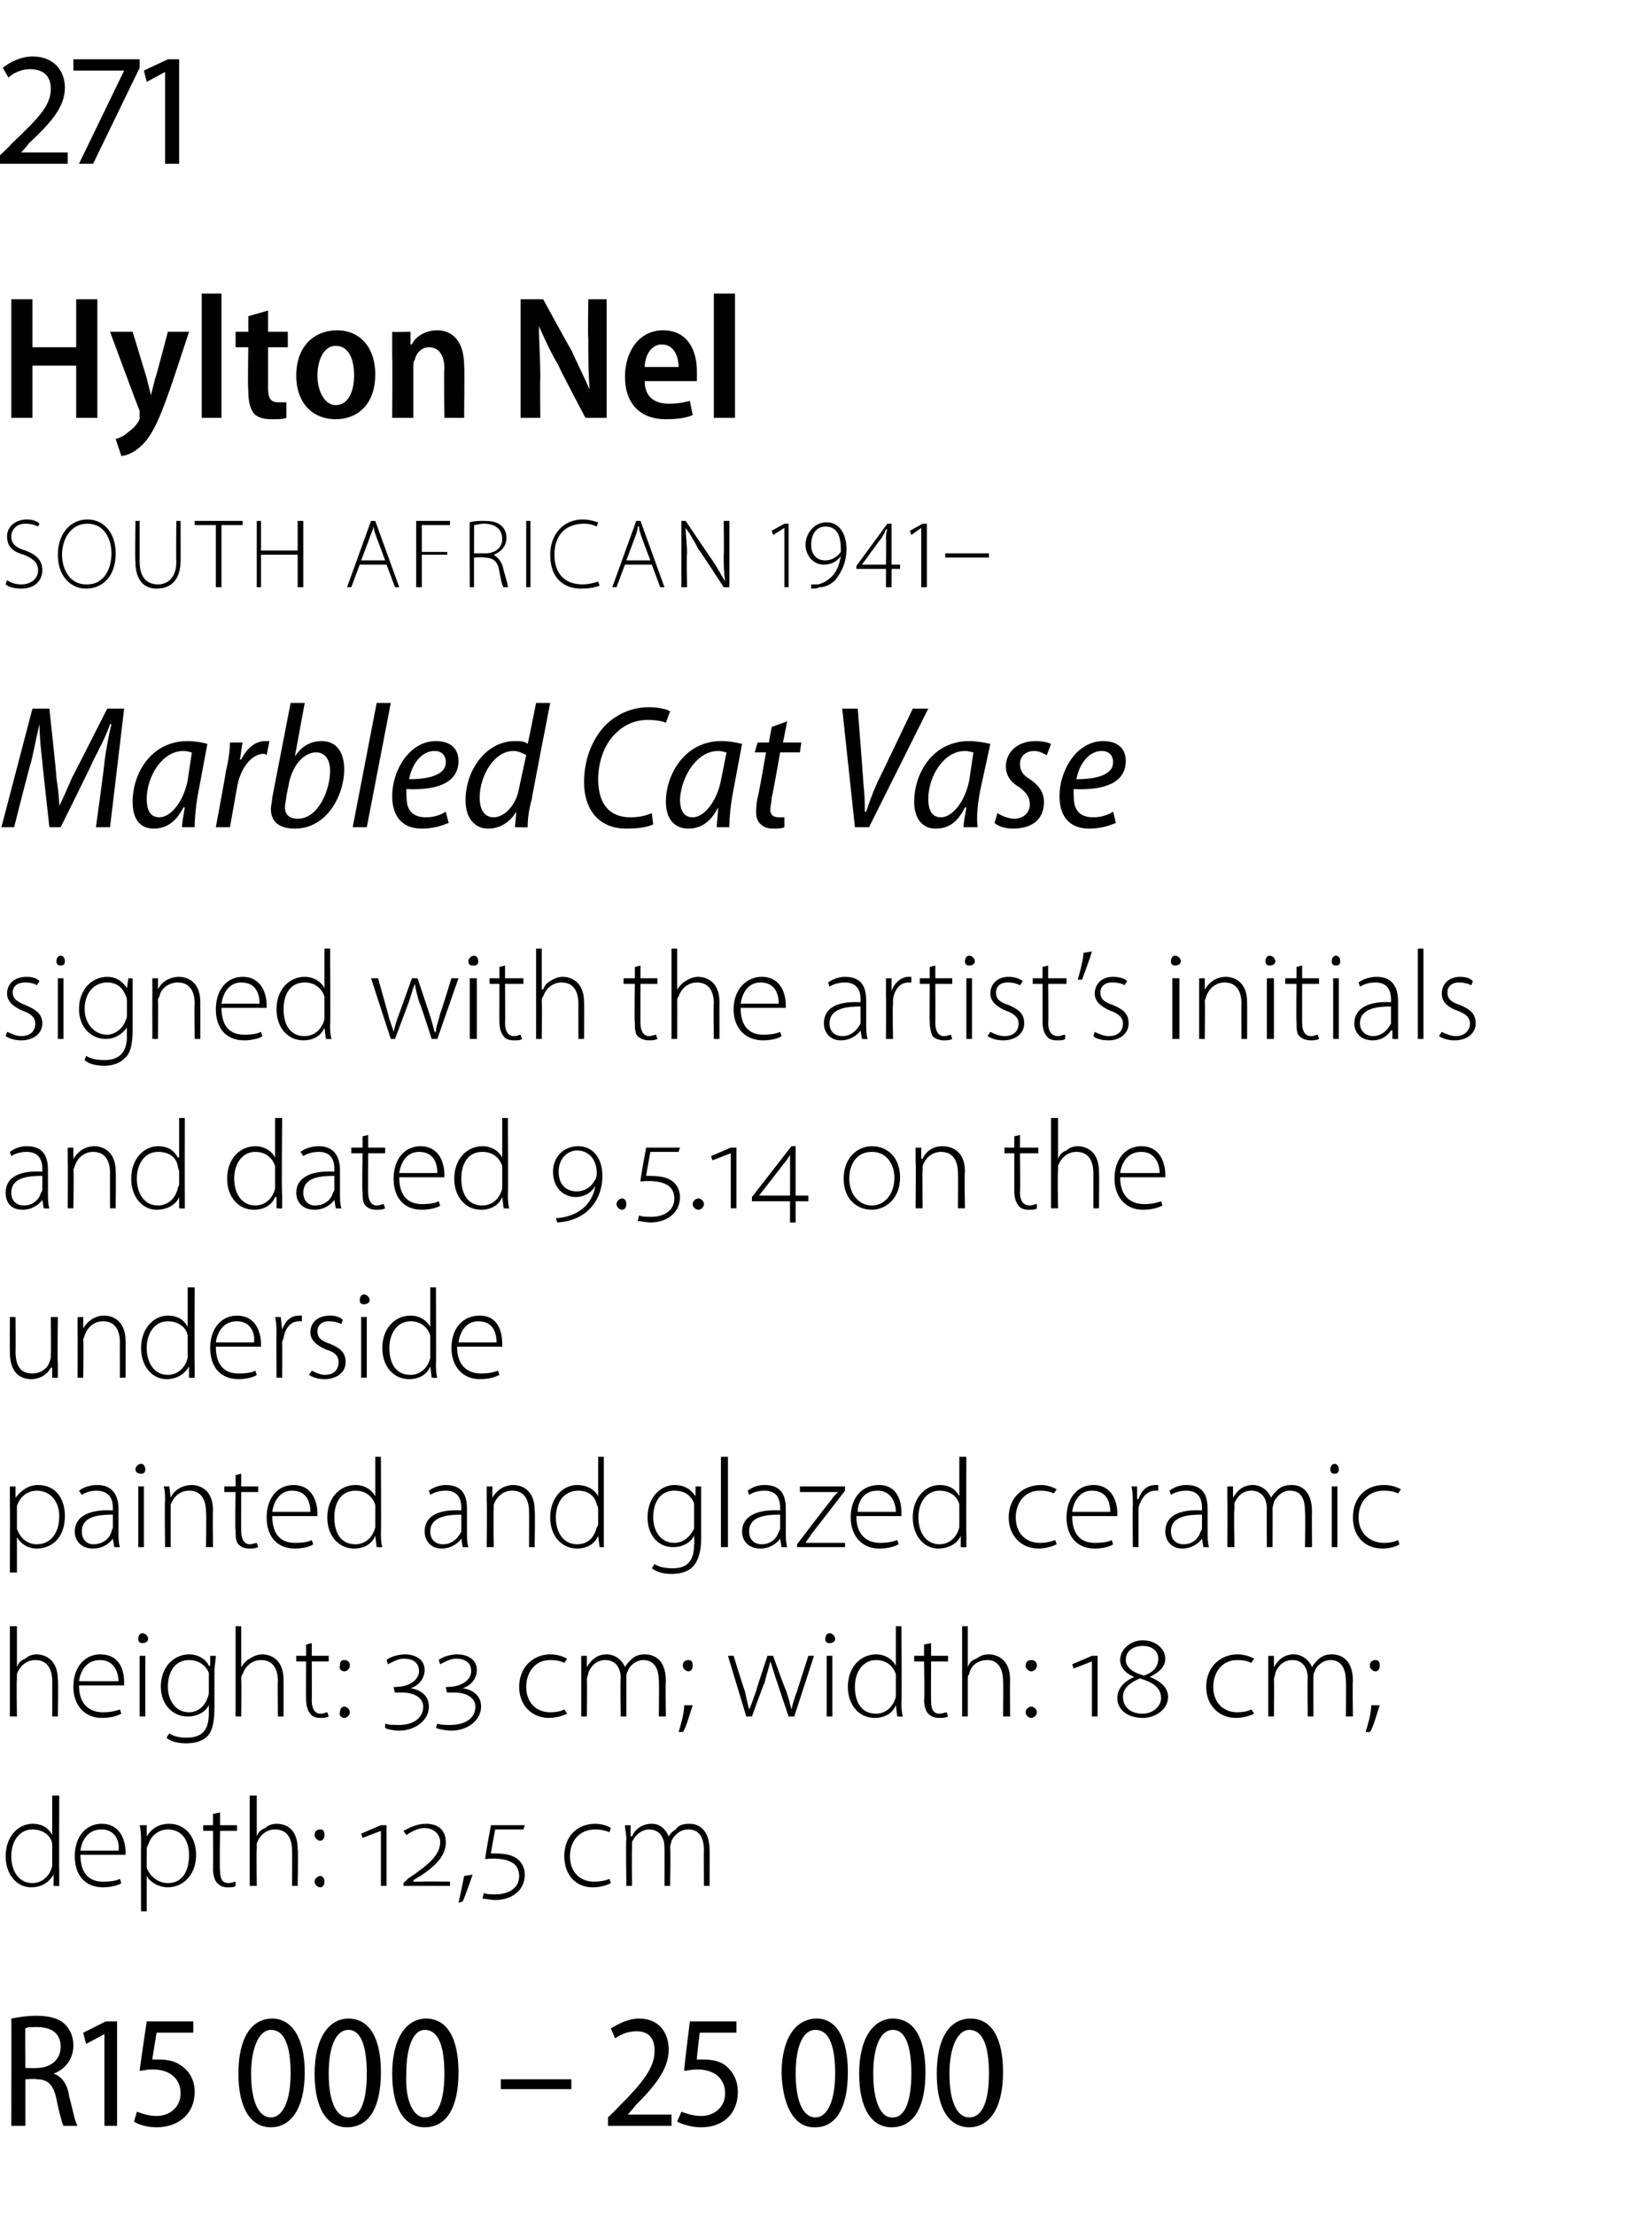<?xml version="1.0" standalone="no"?><!DOCTYPE svg PUBLIC "-//W3C//DTD SVG 1.1//EN" "http://www.w3.org/Graphics/SVG/1.1/DTD/svg11.dtd"><svg xmlns="http://www.w3.org/2000/svg" version="1.1" width="117.1px" height="156.9px" viewBox="0 -3 117.1 156.9" style="top:-3px">  <desc>271 Hylton Nel SOUTH AFRICAN 1941 Marbled Cat Vase signed with the artist s initials and dated 9 5 14 on the undersi</desc>  <defs/>  <g id="Polygon92769">    <path d="M 0.8 140 C 1.3 139.9 1.9 139.8 2.6 139.8 C 3.5 139.8 4.2 140 4.6 140.4 C 5 140.8 5.2 141.3 5.2 141.9 C 5.2 142.9 4.6 143.6 3.8 143.9 C 3.8 143.9 3.8 143.9 3.8 143.9 C 4.4 144.1 4.8 144.7 4.9 145.5 C 5.2 146.6 5.3 147.3 5.5 147.6 C 5.5 147.6 4.5 147.6 4.5 147.6 C 4.4 147.4 4.2 146.7 4 145.7 C 3.8 144.7 3.4 144.3 2.6 144.3 C 2.55 144.25 1.8 144.3 1.8 144.3 L 1.8 147.6 L 0.8 147.6 C 0.8 147.6 0.82 139.98 0.8 140 Z M 1.8 143.5 C 1.8 143.5 2.61 143.52 2.6 143.5 C 3.6 143.5 4.3 142.9 4.3 142 C 4.3 141 3.6 140.6 2.6 140.6 C 2.2 140.6 1.9 140.6 1.8 140.7 C 1.78 140.66 1.8 143.5 1.8 143.5 Z M 7.4 141.1 L 7.4 141.1 L 6.1 141.8 L 5.9 141 L 7.5 140.2 L 8.3 140.2 L 8.3 147.6 L 7.4 147.6 L 7.4 141.1 Z M 13.7 141 L 11.1 141 C 11.1 141 10.78 142.91 10.8 142.9 C 10.9 142.9 11.1 142.9 11.3 142.9 C 11.8 142.9 12.4 143 12.8 143.3 C 13.4 143.7 13.8 144.3 13.8 145.2 C 13.8 146.7 12.7 147.7 11.1 147.7 C 10.4 147.7 9.8 147.5 9.5 147.3 C 9.5 147.3 9.7 146.6 9.7 146.6 C 10 146.7 10.5 146.9 11.1 146.9 C 12 146.9 12.8 146.3 12.8 145.3 C 12.8 144.3 12.1 143.6 10.8 143.6 C 10.4 143.6 10.1 143.7 9.9 143.7 C 9.88 143.7 10.4 140.2 10.4 140.2 L 13.7 140.2 L 13.7 141 Z M 19.2 147.7 C 17.8 147.7 16.9 146.4 16.9 143.9 C 16.9 141.4 17.8 140 19.3 140 C 20.7 140 21.6 141.4 21.6 143.8 C 21.6 146.4 20.6 147.7 19.2 147.7 C 19.2 147.7 19.2 147.7 19.2 147.7 Z M 19.2 147 C 20.1 147 20.6 145.7 20.6 143.9 C 20.6 142 20.2 140.8 19.2 140.8 C 18.4 140.8 17.8 142 17.8 143.9 C 17.8 145.8 18.3 147 19.2 147 C 19.2 147 19.2 147 19.2 147 Z M 24.6 147.7 C 23.2 147.7 22.3 146.4 22.3 143.9 C 22.3 141.4 23.3 140 24.7 140 C 26.2 140 27 141.4 27 143.8 C 27 146.4 26.1 147.7 24.6 147.7 C 24.6 147.7 24.6 147.7 24.6 147.7 Z M 24.7 147 C 25.6 147 26 145.7 26 143.9 C 26 142 25.6 140.8 24.7 140.8 C 23.8 140.8 23.3 142 23.3 143.9 C 23.3 145.8 23.8 147 24.7 147 C 24.7 147 24.7 147 24.7 147 Z M 30.1 147.7 C 28.7 147.7 27.8 146.4 27.8 143.9 C 27.8 141.4 28.8 140 30.2 140 C 31.7 140 32.5 141.4 32.5 143.8 C 32.5 146.4 31.6 147.7 30.1 147.7 C 30.1 147.7 30.1 147.7 30.1 147.7 Z M 30.1 147 C 31.1 147 31.5 145.7 31.5 143.9 C 31.5 142 31.1 140.8 30.1 140.8 C 29.3 140.8 28.8 142 28.8 143.9 C 28.7 145.8 29.3 147 30.1 147 C 30.1 147 30.1 147 30.1 147 Z M 40.5 144.3 L 40.5 145 L 35.5 145 L 35.5 144.3 L 40.5 144.3 Z M 43.1 147.6 L 43.1 147 C 43.1 147 43.9 146.23 43.9 146.2 C 45.5 144.6 46.4 143.5 46.4 142.3 C 46.4 141.5 46.1 140.9 45.1 140.9 C 44.4 140.9 43.9 141.2 43.6 141.4 C 43.6 141.4 43.3 140.7 43.3 140.7 C 43.8 140.4 44.5 140 45.3 140 C 46.8 140 47.4 141.1 47.4 142.2 C 47.4 143.6 46.4 144.8 45 146.2 C 45.05 146.19 44.5 146.8 44.5 146.8 L 44.5 146.8 L 47.6 146.8 L 47.6 147.6 L 43.1 147.6 Z M 52.2 141 L 49.6 141 C 49.6 141 49.36 142.91 49.4 142.9 C 49.5 142.9 49.6 142.9 49.9 142.9 C 50.4 142.9 51 143 51.4 143.3 C 51.9 143.7 52.3 144.3 52.3 145.2 C 52.3 146.7 51.3 147.7 49.7 147.7 C 49 147.7 48.4 147.5 48 147.3 C 48 147.3 48.3 146.6 48.3 146.6 C 48.6 146.7 49.1 146.9 49.7 146.9 C 50.6 146.9 51.4 146.3 51.4 145.3 C 51.4 144.3 50.7 143.6 49.4 143.6 C 49 143.6 48.7 143.7 48.5 143.7 C 48.46 143.7 48.9 140.2 48.9 140.2 L 52.2 140.2 L 52.2 141 Z M 57.7 147.7 C 56.4 147.7 55.5 146.4 55.4 143.9 C 55.4 141.4 56.4 140 57.9 140 C 59.3 140 60.1 141.4 60.1 143.8 C 60.1 146.4 59.2 147.7 57.8 147.7 C 57.8 147.7 57.7 147.7 57.7 147.7 Z M 57.8 147 C 58.7 147 59.2 145.7 59.2 143.9 C 59.2 142 58.8 140.8 57.8 140.8 C 56.9 140.8 56.4 142 56.4 143.9 C 56.4 145.8 56.9 147 57.8 147 C 57.8 147 57.8 147 57.8 147 Z M 63.2 147.7 C 61.8 147.7 60.9 146.4 60.9 143.9 C 60.9 141.4 61.9 140 63.3 140 C 64.8 140 65.6 141.4 65.6 143.8 C 65.6 146.4 64.7 147.7 63.2 147.7 C 63.2 147.7 63.2 147.7 63.2 147.7 Z M 63.3 147 C 64.2 147 64.6 145.7 64.6 143.9 C 64.6 142 64.2 140.8 63.3 140.8 C 62.4 140.8 61.9 142 61.9 143.9 C 61.9 145.8 62.4 147 63.2 147 C 63.2 147 63.3 147 63.3 147 Z M 68.7 147.7 C 67.3 147.7 66.4 146.4 66.4 143.9 C 66.4 141.4 67.3 140 68.8 140 C 70.3 140 71.1 141.4 71.1 143.8 C 71.1 146.4 70.1 147.7 68.7 147.7 C 68.7 147.7 68.7 147.7 68.7 147.7 Z M 68.7 147 C 69.7 147 70.1 145.7 70.1 143.9 C 70.1 142 69.7 140.8 68.7 140.8 C 67.9 140.8 67.3 142 67.3 143.9 C 67.3 145.8 67.8 147 68.7 147 C 68.7 147 68.7 147 68.7 147 Z " stroke="none" fill="#000"/>  </g>  <g id="Polygon92768">    <path d="M 4.2 124.2 C 4.2 124.2 4.18 129.63 4.2 129.6 C 4.2 129.9 4.2 130.3 4.2 130.6 C 4.21 130.62 3.8 130.6 3.8 130.6 L 3.8 129.8 C 3.8 129.8 3.77 129.81 3.8 129.8 C 3.5 130.3 3 130.7 2.2 130.7 C 1.2 130.7 0.4 129.8 0.4 128.5 C 0.4 127.1 1.3 126.2 2.3 126.2 C 3.1 126.2 3.5 126.6 3.7 127 C 3.73 126.97 3.7 127 3.7 127 L 3.7 124.2 L 4.2 124.2 Z M 3.7 128 C 3.7 127.9 3.7 127.7 3.7 127.6 C 3.6 127 3 126.6 2.3 126.6 C 1.4 126.6 0.8 127.4 0.8 128.5 C 0.8 129.5 1.3 130.4 2.3 130.4 C 2.9 130.4 3.5 130 3.7 129.2 C 3.7 129.1 3.7 129 3.7 128.9 C 3.7 128.9 3.7 128 3.7 128 Z M 5.7 128.4 C 5.7 129.8 6.4 130.3 7.3 130.3 C 8 130.3 8.3 130.2 8.5 130.1 C 8.5 130.1 8.6 130.4 8.6 130.4 C 8.5 130.5 8 130.7 7.3 130.7 C 6 130.7 5.3 129.8 5.3 128.5 C 5.3 127.1 6.1 126.2 7.2 126.2 C 8.6 126.2 8.9 127.5 8.9 128.2 C 8.9 128.3 8.9 128.3 8.9 128.4 C 8.9 128.4 5.7 128.4 5.7 128.4 Z M 8.4 128.1 C 8.5 127.5 8.2 126.6 7.2 126.6 C 6.2 126.6 5.8 127.4 5.7 128.1 C 5.7 128.1 8.4 128.1 8.4 128.1 Z M 10 127.7 C 10 127.1 10 126.7 9.9 126.3 C 9.95 126.31 10.4 126.3 10.4 126.3 L 10.4 127.1 C 10.4 127.1 10.4 127.12 10.4 127.1 C 10.7 126.6 11.2 126.2 12 126.2 C 13.1 126.2 13.9 127.1 13.9 128.4 C 13.9 129.9 12.9 130.7 11.9 130.7 C 11.3 130.7 10.7 130.4 10.4 129.9 C 10.43 129.92 10.4 129.9 10.4 129.9 L 10.4 132.4 L 10 132.4 C 10 132.4 9.98 127.68 10 127.7 Z M 10.4 128.9 C 10.4 129 10.4 129.2 10.4 129.3 C 10.6 129.9 11.2 130.4 11.9 130.4 C 12.9 130.4 13.4 129.6 13.4 128.4 C 13.4 127.4 12.9 126.6 11.9 126.6 C 11.3 126.6 10.7 127 10.5 127.7 C 10.4 127.8 10.4 128 10.4 128.1 C 10.4 128.1 10.4 128.9 10.4 128.9 Z M 15.6 125.4 L 15.6 126.3 L 16.8 126.3 L 16.8 126.7 L 15.6 126.7 C 15.6 126.7 15.55 129.46 15.6 129.5 C 15.6 130 15.7 130.4 16.2 130.4 C 16.4 130.4 16.6 130.3 16.7 130.3 C 16.7 130.3 16.7 130.6 16.7 130.6 C 16.6 130.7 16.4 130.7 16.1 130.7 C 15.8 130.7 15.6 130.6 15.4 130.4 C 15.2 130.2 15.1 129.8 15.1 129.4 C 15.12 129.38 15.1 126.7 15.1 126.7 L 14.4 126.7 L 14.4 126.3 L 15.1 126.3 L 15.1 125.5 L 15.6 125.4 Z M 17.7 124.2 L 18.2 124.2 L 18.2 127.1 C 18.2 127.1 18.19 127.08 18.2 127.1 C 18.3 126.8 18.5 126.6 18.8 126.5 C 19 126.3 19.3 126.2 19.6 126.2 C 20.1 126.2 21.1 126.4 21.1 128 C 21.15 128.02 21.1 130.6 21.1 130.6 L 20.7 130.6 C 20.7 130.6 20.72 128.07 20.7 128.1 C 20.7 127.3 20.4 126.6 19.5 126.6 C 18.9 126.6 18.4 127 18.2 127.6 C 18.2 127.7 18.2 127.8 18.2 128 C 18.17 127.99 18.2 130.6 18.2 130.6 L 17.7 130.6 L 17.7 124.2 Z M 22.7 127.4 C 22.5 127.4 22.3 127.2 22.3 127 C 22.3 126.7 22.5 126.6 22.7 126.6 C 22.9 126.6 23 126.7 23 127 C 23 127.2 22.9 127.4 22.7 127.4 C 22.7 127.4 22.7 127.4 22.7 127.4 Z M 22.7 130.7 C 22.5 130.7 22.3 130.5 22.3 130.3 C 22.3 130.1 22.5 129.9 22.7 129.9 C 22.9 129.9 23 130.1 23 130.3 C 23 130.5 22.9 130.7 22.7 130.7 C 22.7 130.7 22.7 130.7 22.7 130.7 Z M 27 130.6 L 27 126.7 L 27 126.7 L 25.7 127.2 L 25.6 126.9 L 27 126.3 L 27.4 126.3 L 27.4 130.6 L 27 130.6 Z M 28.6 130.6 L 28.6 130.4 C 28.6 130.4 28.93 130.1 28.9 130.1 C 30.4 129.1 31.2 128.4 31.2 127.5 C 31.2 126.9 30.7 126.5 30.1 126.5 C 29.6 126.5 29.1 126.8 28.8 127 C 28.8 127 28.6 126.7 28.6 126.7 C 29 126.5 29.5 126.2 30.2 126.2 C 31 126.2 31.6 126.6 31.6 127.5 C 31.6 128.4 31 129.1 29.8 129.9 C 29.83 129.86 29.3 130.2 29.3 130.2 C 29.3 130.2 29.32 130.27 29.3 130.3 C 29.5 130.3 29.7 130.3 29.9 130.3 C 29.92 130.27 31.9 130.3 31.9 130.3 L 31.9 130.6 L 28.6 130.6 Z M 32.5 131.8 C 32.6 131.4 32.8 130.4 32.9 129.9 C 32.9 129.9 33.5 129.8 33.5 129.8 C 33.3 130.4 32.9 131.5 32.8 131.7 C 32.8 131.7 32.5 131.8 32.5 131.8 Z M 34.3 131.1 C 34.5 131.2 34.8 131.2 35.1 131.2 C 36 131.2 36.8 130.8 36.8 129.9 C 36.8 129.6 36.7 129.3 36.5 129.1 C 36.1 128.7 35.2 128.6 34.4 128.7 C 34.35 128.66 34.8 126.3 34.8 126.3 L 37.2 126.3 L 37.1 126.6 L 35.1 126.6 C 35.1 126.6 34.78 128.29 34.8 128.3 C 35.5 128.3 36.3 128.3 36.8 128.8 C 37.1 129.1 37.2 129.5 37.2 129.8 C 37.2 130.9 36.3 131.6 35.1 131.6 C 34.8 131.6 34.4 131.5 34.2 131.5 C 34.2 131.5 34.3 131.1 34.3 131.1 Z M 43.3 130.4 C 43.1 130.5 42.7 130.7 42 130.7 C 40.8 130.7 40 129.8 40 128.5 C 40 127.1 40.9 126.2 42.2 126.2 C 42.7 126.2 43.2 126.4 43.3 126.5 C 43.3 126.5 43.2 126.8 43.2 126.8 C 43 126.7 42.6 126.6 42.2 126.6 C 41 126.6 40.4 127.5 40.4 128.5 C 40.4 129.6 41.1 130.3 42.1 130.3 C 42.6 130.3 43 130.2 43.2 130.1 C 43.2 130.1 43.3 130.4 43.3 130.4 Z M 44.4 127.3 C 44.4 126.9 44.3 126.6 44.3 126.3 C 44.32 126.31 44.7 126.3 44.7 126.3 L 44.7 127.1 C 44.7 127.1 44.76 127.06 44.8 127.1 C 45 126.6 45.5 126.2 46.2 126.2 C 46.8 126.2 47.2 126.6 47.4 127.1 C 47.4 127.1 47.4 127.1 47.4 127.1 C 47.5 126.9 47.7 126.7 47.9 126.6 C 48.1 126.3 48.4 126.2 48.9 126.2 C 49.3 126.2 50.3 126.4 50.3 128.1 C 50.31 128.08 50.3 130.6 50.3 130.6 L 49.9 130.6 C 49.9 130.6 49.88 128.11 49.9 128.1 C 49.9 127.1 49.5 126.6 48.8 126.6 C 48.2 126.6 47.8 127 47.6 127.4 C 47.6 127.5 47.5 127.7 47.5 127.9 C 47.55 127.85 47.5 130.6 47.5 130.6 L 47.1 130.6 C 47.1 130.6 47.11 127.92 47.1 127.9 C 47.1 127.1 46.7 126.6 46 126.6 C 45.5 126.6 45 127 44.8 127.5 C 44.8 127.7 44.8 127.8 44.8 128 C 44.78 127.96 44.8 130.6 44.8 130.6 L 44.4 130.6 C 44.4 130.6 44.35 127.34 44.4 127.3 Z " stroke="none" fill="#000"/>  </g>  <g id="Polygon92767">    <path d="M 0.7 112.2 L 1.2 112.2 L 1.2 115.1 C 1.2 115.1 1.18 115.08 1.2 115.1 C 1.3 114.8 1.5 114.6 1.8 114.5 C 2 114.3 2.3 114.2 2.6 114.2 C 3 114.2 4.1 114.4 4.1 116 C 4.14 116.02 4.1 118.6 4.1 118.6 L 3.7 118.6 C 3.7 118.6 3.71 116.07 3.7 116.1 C 3.7 115.3 3.4 114.6 2.5 114.6 C 1.9 114.6 1.4 115 1.2 115.6 C 1.2 115.7 1.2 115.8 1.2 116 C 1.16 115.99 1.2 118.6 1.2 118.6 L 0.7 118.6 L 0.7 112.2 Z M 5.6 116.4 C 5.6 117.8 6.4 118.3 7.3 118.3 C 7.9 118.3 8.2 118.2 8.5 118.1 C 8.5 118.1 8.6 118.4 8.6 118.4 C 8.4 118.5 8 118.7 7.2 118.7 C 6 118.7 5.2 117.8 5.2 116.5 C 5.2 115.1 6 114.2 7.1 114.2 C 8.6 114.2 8.8 115.5 8.8 116.2 C 8.8 116.3 8.8 116.3 8.8 116.4 C 8.8 116.4 5.6 116.4 5.6 116.4 Z M 8.4 116.1 C 8.4 115.5 8.1 114.6 7.1 114.6 C 6.1 114.6 5.7 115.4 5.6 116.1 C 5.6 116.1 8.4 116.1 8.4 116.1 Z M 9.9 118.6 L 9.9 114.3 L 10.3 114.3 L 10.3 118.6 L 9.9 118.6 Z M 10.1 113.4 C 9.9 113.4 9.8 113.3 9.8 113.1 C 9.8 112.9 9.9 112.7 10.1 112.7 C 10.3 112.7 10.5 112.9 10.5 113.1 C 10.5 113.3 10.3 113.4 10.1 113.4 C 10.1 113.4 10.1 113.4 10.1 113.4 Z M 15.2 118 C 15.2 119.1 15 119.7 14.7 120 C 14.3 120.4 13.7 120.5 13.2 120.5 C 12.7 120.5 12.1 120.4 11.8 120.1 C 11.8 120.1 12 119.8 12 119.8 C 12.3 120 12.7 120.1 13.2 120.1 C 14.2 120.1 14.8 119.7 14.8 118.4 C 14.81 118.4 14.8 117.8 14.8 117.8 C 14.8 117.8 14.8 117.79 14.8 117.8 C 14.6 118.2 14.1 118.6 13.3 118.6 C 12.2 118.6 11.4 117.7 11.4 116.5 C 11.4 115 12.4 114.2 13.4 114.2 C 14.2 114.2 14.7 114.7 14.8 115 C 14.84 115.03 14.9 115 14.9 115 L 14.9 114.3 C 14.9 114.3 15.28 114.31 15.3 114.3 C 15.3 114.6 15.2 115 15.2 115.4 C 15.2 115.4 15.2 118 15.2 118 Z M 14.8 116 C 14.8 115.8 14.8 115.7 14.8 115.5 C 14.6 115 14.1 114.6 13.4 114.6 C 12.5 114.6 11.9 115.3 11.9 116.5 C 11.9 117.4 12.4 118.3 13.4 118.3 C 14 118.3 14.5 117.9 14.7 117.3 C 14.8 117.1 14.8 117 14.8 116.8 C 14.8 116.8 14.8 116 14.8 116 Z M 16.7 112.2 L 17.1 112.2 L 17.1 115.1 C 17.1 115.1 17.14 115.08 17.1 115.1 C 17.3 114.8 17.5 114.6 17.7 114.5 C 18 114.3 18.3 114.2 18.6 114.2 C 19 114.2 20.1 114.4 20.1 116 C 20.11 116.02 20.1 118.6 20.1 118.6 L 19.7 118.6 C 19.7 118.6 19.67 116.07 19.7 116.1 C 19.7 115.3 19.4 114.6 18.5 114.6 C 17.9 114.6 17.4 115 17.2 115.6 C 17.1 115.7 17.1 115.8 17.1 116 C 17.13 115.99 17.1 118.6 17.1 118.6 L 16.7 118.6 L 16.7 112.2 Z M 22.1 113.4 L 22.1 114.3 L 23.3 114.3 L 23.3 114.7 L 22.1 114.7 C 22.1 114.7 22.11 117.46 22.1 117.5 C 22.1 118 22.3 118.4 22.7 118.4 C 23 118.4 23.1 118.3 23.2 118.3 C 23.2 118.3 23.3 118.6 23.3 118.6 C 23.1 118.7 22.9 118.7 22.7 118.7 C 22.4 118.7 22.1 118.6 22 118.4 C 21.8 118.2 21.7 117.8 21.7 117.4 C 21.68 117.38 21.7 114.7 21.7 114.7 L 21 114.7 L 21 114.3 L 21.7 114.3 L 21.7 113.5 L 22.1 113.4 Z M 24.4 115.4 C 24.2 115.4 24 115.2 24.1 115 C 24.1 114.7 24.2 114.6 24.4 114.6 C 24.6 114.6 24.8 114.7 24.8 115 C 24.8 115.2 24.6 115.4 24.4 115.4 C 24.4 115.4 24.4 115.4 24.4 115.4 Z M 24.4 118.7 C 24.2 118.7 24 118.5 24.1 118.3 C 24.1 118.1 24.2 117.9 24.4 117.9 C 24.6 117.9 24.8 118.1 24.8 118.3 C 24.8 118.5 24.6 118.7 24.4 118.7 C 24.4 118.7 24.4 118.7 24.4 118.7 Z M 27.3 119.1 C 27.5 119.2 27.9 119.2 28.3 119.2 C 29.3 119.2 30 118.7 30 117.9 C 30 117.3 29.4 116.9 28.5 116.9 C 28.3 116.9 28.1 116.9 28 116.9 C 27.97 116.9 27.9 116.5 27.9 116.5 C 27.9 116.5 28.07 116.53 28.1 116.5 C 29 116.5 29.7 116 29.7 115.4 C 29.7 114.8 29.3 114.5 28.6 114.5 C 28.2 114.5 27.7 114.8 27.5 114.9 C 27.5 114.9 27.4 114.6 27.4 114.6 C 27.6 114.4 28.2 114.2 28.7 114.2 C 29.5 114.2 30.1 114.6 30.1 115.3 C 30.1 115.9 29.7 116.4 29.1 116.6 C 29.1 116.6 29.1 116.6 29.1 116.6 C 29.8 116.7 30.4 117.1 30.4 117.9 C 30.4 118.9 29.4 119.6 28.3 119.6 C 27.9 119.6 27.4 119.5 27.3 119.4 C 27.3 119.4 27.3 119.1 27.3 119.1 Z M 31 119.1 C 31.2 119.2 31.6 119.2 31.9 119.2 C 33 119.2 33.7 118.7 33.7 117.9 C 33.7 117.3 33.1 116.9 32.2 116.9 C 31.9 116.9 31.8 116.9 31.7 116.9 C 31.66 116.9 31.6 116.5 31.6 116.5 C 31.6 116.5 31.76 116.53 31.8 116.5 C 32.7 116.5 33.4 116 33.4 115.4 C 33.4 114.8 33 114.5 32.3 114.5 C 31.9 114.5 31.4 114.8 31.2 114.9 C 31.2 114.9 31.1 114.6 31.1 114.6 C 31.3 114.4 31.9 114.2 32.4 114.2 C 33.2 114.2 33.8 114.6 33.8 115.3 C 33.8 115.9 33.4 116.4 32.8 116.6 C 32.8 116.6 32.8 116.6 32.8 116.6 C 33.5 116.7 34.1 117.1 34.1 117.9 C 34.1 118.9 33.1 119.6 32 119.6 C 31.6 119.6 31.1 119.5 30.9 119.4 C 30.9 119.4 31 119.1 31 119.1 Z M 40.2 118.4 C 40 118.5 39.5 118.7 38.9 118.7 C 37.7 118.7 36.8 117.8 36.8 116.5 C 36.8 115.1 37.8 114.2 39 114.2 C 39.6 114.2 40 114.4 40.2 114.5 C 40.2 114.5 40 114.8 40 114.8 C 39.8 114.7 39.5 114.6 39 114.6 C 37.9 114.6 37.3 115.5 37.3 116.5 C 37.3 117.6 38 118.3 39 118.3 C 39.5 118.3 39.8 118.2 40 118.1 C 40 118.1 40.2 118.4 40.2 118.4 Z M 41.2 115.3 C 41.2 114.9 41.2 114.6 41.2 114.3 C 41.17 114.31 41.6 114.3 41.6 114.3 L 41.6 115.1 C 41.6 115.1 41.61 115.06 41.6 115.1 C 41.9 114.6 42.3 114.2 43 114.2 C 43.6 114.2 44.1 114.6 44.3 115.1 C 44.3 115.1 44.3 115.1 44.3 115.1 C 44.4 114.9 44.6 114.7 44.7 114.6 C 45 114.3 45.3 114.2 45.7 114.2 C 46.2 114.2 47.2 114.4 47.2 116.1 C 47.16 116.08 47.2 118.6 47.2 118.6 L 46.7 118.6 C 46.7 118.6 46.73 116.11 46.7 116.1 C 46.7 115.1 46.3 114.6 45.6 114.6 C 45.1 114.6 44.6 115 44.5 115.4 C 44.4 115.5 44.4 115.7 44.4 115.9 C 44.4 115.85 44.4 118.6 44.4 118.6 L 44 118.6 C 44 118.6 43.96 115.92 44 115.9 C 44 115.1 43.6 114.6 42.9 114.6 C 42.3 114.6 41.9 115 41.7 115.5 C 41.7 115.7 41.6 115.8 41.6 116 C 41.63 115.96 41.6 118.6 41.6 118.6 L 41.2 118.6 C 41.2 118.6 41.2 115.34 41.2 115.3 Z M 48.1 119.7 C 48.2 119.4 48.5 118.4 48.5 117.8 C 48.5 117.8 49.1 117.8 49.1 117.8 C 48.9 118.4 48.6 119.5 48.4 119.7 C 48.4 119.7 48.1 119.7 48.1 119.7 Z M 48.8 115.4 C 48.6 115.4 48.4 115.2 48.4 115 C 48.4 114.7 48.6 114.6 48.8 114.6 C 49 114.6 49.1 114.7 49.1 115 C 49.1 115.2 49 115.4 48.8 115.4 C 48.8 115.4 48.8 115.4 48.8 115.4 Z M 52 114.3 C 52 114.3 52.76 116.76 52.8 116.8 C 52.9 117.3 53 117.7 53.1 118.1 C 53.1 118.1 53.1 118.1 53.1 118.1 C 53.3 117.7 53.4 117.3 53.6 116.8 C 53.58 116.76 54.4 114.3 54.4 114.3 L 54.8 114.3 C 54.8 114.3 55.67 116.74 55.7 116.7 C 55.9 117.3 56 117.7 56.1 118.1 C 56.1 118.1 56.1 118.1 56.1 118.1 C 56.2 117.7 56.3 117.3 56.5 116.8 C 56.51 116.75 57.3 114.3 57.3 114.3 L 57.7 114.3 L 56.3 118.6 L 55.9 118.6 C 55.9 118.6 55.09 116.21 55.1 116.2 C 54.9 115.7 54.8 115.2 54.6 114.7 C 54.6 114.7 54.6 114.7 54.6 114.7 C 54.5 115.2 54.3 115.7 54.2 116.2 C 54.15 116.23 53.3 118.6 53.3 118.6 L 52.9 118.6 L 51.6 114.3 L 52 114.3 Z M 58.6 118.6 L 58.6 114.3 L 59 114.3 L 59 118.6 L 58.6 118.6 Z M 58.8 113.4 C 58.6 113.4 58.5 113.3 58.5 113.1 C 58.5 112.9 58.6 112.7 58.8 112.7 C 59 112.7 59.2 112.9 59.2 113.1 C 59.2 113.3 59 113.4 58.8 113.4 C 58.8 113.4 58.8 113.4 58.8 113.4 Z M 63.9 112.2 C 63.9 112.2 63.93 117.63 63.9 117.6 C 63.9 117.9 63.9 118.3 64 118.6 C 63.97 118.62 63.6 118.6 63.6 118.6 L 63.5 117.8 C 63.5 117.8 63.53 117.81 63.5 117.8 C 63.3 118.3 62.8 118.7 62 118.7 C 60.9 118.7 60.1 117.8 60.1 116.5 C 60.1 115.1 61 114.2 62.1 114.2 C 62.8 114.2 63.3 114.6 63.5 115 C 63.49 114.97 63.5 115 63.5 115 L 63.5 112.2 L 63.9 112.2 Z M 63.5 116 C 63.5 115.9 63.5 115.7 63.5 115.6 C 63.3 115 62.8 114.6 62.1 114.6 C 61.2 114.6 60.6 115.4 60.6 116.5 C 60.6 117.5 61 118.4 62.1 118.4 C 62.7 118.4 63.3 118 63.5 117.2 C 63.5 117.1 63.5 117 63.5 116.9 C 63.5 116.9 63.5 116 63.5 116 Z M 66 113.4 L 66 114.3 L 67.2 114.3 L 67.2 114.7 L 66 114.7 C 66 114.7 65.98 117.46 66 117.5 C 66 118 66.1 118.4 66.6 118.4 C 66.8 118.4 67 118.3 67.1 118.3 C 67.1 118.3 67.2 118.6 67.2 118.6 C 67 118.7 66.8 118.7 66.6 118.7 C 66.2 118.7 66 118.6 65.8 118.4 C 65.6 118.2 65.5 117.8 65.5 117.4 C 65.55 117.38 65.5 114.7 65.5 114.7 L 64.8 114.7 L 64.8 114.3 L 65.5 114.3 L 65.5 113.5 L 66 113.4 Z M 68.2 112.2 L 68.6 112.2 L 68.6 115.1 C 68.6 115.1 68.61 115.08 68.6 115.1 C 68.7 114.8 68.9 114.6 69.2 114.5 C 69.5 114.3 69.7 114.2 70.1 114.2 C 70.5 114.2 71.6 114.4 71.6 116 C 71.58 116.02 71.6 118.6 71.6 118.6 L 71.1 118.6 C 71.1 118.6 71.14 116.07 71.1 116.1 C 71.1 115.3 70.8 114.6 70 114.6 C 69.3 114.6 68.8 115 68.7 115.6 C 68.6 115.7 68.6 115.8 68.6 116 C 68.6 115.99 68.6 118.6 68.6 118.6 L 68.2 118.6 L 68.2 112.2 Z M 73.1 115.4 C 72.9 115.4 72.7 115.2 72.7 115 C 72.7 114.7 72.9 114.6 73.1 114.6 C 73.3 114.6 73.5 114.7 73.5 115 C 73.5 115.2 73.3 115.4 73.1 115.4 C 73.1 115.4 73.1 115.4 73.1 115.4 Z M 73.1 118.7 C 72.9 118.7 72.7 118.5 72.7 118.3 C 72.7 118.1 72.9 117.9 73.1 117.9 C 73.3 117.9 73.5 118.1 73.5 118.3 C 73.5 118.5 73.3 118.7 73.1 118.7 C 73.1 118.7 73.1 118.7 73.1 118.7 Z M 77.4 118.6 L 77.4 114.7 L 77.4 114.7 L 76.1 115.2 L 76 114.9 L 77.4 114.3 L 77.8 114.3 L 77.8 118.6 L 77.4 118.6 Z M 81.5 115.8 C 82.3 116.1 82.8 116.6 82.8 117.2 C 82.8 118.1 81.9 118.7 81 118.7 C 79.9 118.7 79.2 118.1 79.2 117.3 C 79.2 116.6 79.7 116.1 80.4 115.8 C 80.4 115.8 80.4 115.8 80.4 115.8 C 79.9 115.6 79.4 115.2 79.4 114.6 C 79.4 113.8 80.2 113.2 81 113.2 C 81.9 113.2 82.6 113.8 82.6 114.5 C 82.6 115 82.3 115.4 81.5 115.8 C 81.5 115.8 81.5 115.8 81.5 115.8 Z M 81 113.6 C 80.4 113.6 79.8 113.9 79.8 114.6 C 79.8 115.1 80.3 115.5 81.1 115.7 C 81.7 115.5 82.1 115.1 82.1 114.5 C 82.1 113.9 81.6 113.6 81 113.6 C 81 113.6 81 113.6 81 113.6 Z M 81 118.4 C 81.7 118.4 82.3 117.9 82.3 117.3 C 82.3 116.6 81.8 116.2 80.8 115.9 C 80.1 116.2 79.6 116.6 79.6 117.2 C 79.6 117.9 80.1 118.4 81 118.4 C 81 118.4 81 118.4 81 118.4 Z M 88.9 118.4 C 88.7 118.5 88.2 118.7 87.6 118.7 C 86.4 118.7 85.5 117.8 85.5 116.5 C 85.5 115.1 86.5 114.2 87.7 114.2 C 88.3 114.2 88.7 114.4 88.9 114.5 C 88.9 114.5 88.7 114.8 88.7 114.8 C 88.5 114.7 88.2 114.6 87.7 114.6 C 86.6 114.6 86 115.5 86 116.5 C 86 117.6 86.7 118.3 87.7 118.3 C 88.2 118.3 88.5 118.2 88.7 118.1 C 88.7 118.1 88.9 118.4 88.9 118.4 Z M 89.9 115.3 C 89.9 114.9 89.9 114.6 89.9 114.3 C 89.86 114.31 90.3 114.3 90.3 114.3 L 90.3 115.1 C 90.3 115.1 90.31 115.06 90.3 115.1 C 90.6 114.6 91 114.2 91.7 114.2 C 92.3 114.2 92.8 114.6 93 115.1 C 93 115.1 93 115.1 93 115.1 C 93.1 114.9 93.3 114.7 93.4 114.6 C 93.7 114.3 94 114.2 94.4 114.2 C 94.9 114.2 95.9 114.4 95.9 116.1 C 95.86 116.08 95.9 118.6 95.9 118.6 L 95.4 118.6 C 95.4 118.6 95.43 116.11 95.4 116.1 C 95.4 115.1 95 114.6 94.3 114.6 C 93.8 114.6 93.3 115 93.2 115.4 C 93.1 115.5 93.1 115.7 93.1 115.9 C 93.09 115.85 93.1 118.6 93.1 118.6 L 92.7 118.6 C 92.7 118.6 92.66 115.92 92.7 115.9 C 92.7 115.1 92.3 114.6 91.6 114.6 C 91 114.6 90.6 115 90.4 115.5 C 90.4 115.7 90.3 115.8 90.3 116 C 90.33 115.96 90.3 118.6 90.3 118.6 L 89.9 118.6 C 89.9 118.6 89.9 115.34 89.9 115.3 Z M 96.8 119.7 C 96.9 119.4 97.2 118.4 97.2 117.8 C 97.2 117.8 97.8 117.8 97.8 117.8 C 97.6 118.4 97.3 119.5 97.1 119.7 C 97.1 119.7 96.8 119.7 96.8 119.7 Z M 97.5 115.4 C 97.3 115.4 97.1 115.2 97.1 115 C 97.1 114.7 97.3 114.6 97.5 114.6 C 97.7 114.6 97.8 114.7 97.8 115 C 97.8 115.2 97.7 115.4 97.5 115.4 C 97.5 115.4 97.5 115.4 97.5 115.4 Z " stroke="none" fill="#000"/>  </g>  <g id="Polygon92766">    <path d="M 0.7 103.7 C 0.7 103.1 0.7 102.7 0.7 102.3 C 0.68 102.31 1.1 102.3 1.1 102.3 L 1.1 103.1 C 1.1 103.1 1.14 103.12 1.1 103.1 C 1.5 102.6 2 102.2 2.7 102.2 C 3.9 102.2 4.6 103.1 4.6 104.4 C 4.6 105.9 3.7 106.7 2.6 106.7 C 2 106.7 1.5 106.4 1.2 105.9 C 1.17 105.92 1.2 105.9 1.2 105.9 L 1.2 108.4 L 0.7 108.4 C 0.7 108.4 0.72 103.68 0.7 103.7 Z M 1.2 104.9 C 1.2 105 1.2 105.2 1.2 105.3 C 1.4 105.9 1.9 106.4 2.6 106.4 C 3.6 106.4 4.2 105.6 4.2 104.4 C 4.2 103.4 3.6 102.6 2.6 102.6 C 2 102.6 1.4 103 1.2 103.7 C 1.2 103.8 1.2 104 1.2 104.1 C 1.2 104.1 1.2 104.9 1.2 104.9 Z M 8.4 105.6 C 8.4 105.9 8.4 106.3 8.5 106.6 C 8.45 106.62 8.1 106.6 8.1 106.6 L 8 106 C 8 106 7.97 106 8 106 C 7.8 106.3 7.3 106.7 6.6 106.7 C 5.7 106.7 5.3 106.1 5.3 105.5 C 5.3 104.5 6.2 103.9 8 104 C 8 104 8 103.8 8 103.8 C 8 103.4 7.9 102.6 6.8 102.6 C 6.5 102.6 6.1 102.7 5.8 102.9 C 5.8 102.9 5.6 102.6 5.6 102.6 C 6 102.3 6.5 102.2 6.9 102.2 C 8.1 102.2 8.4 103.1 8.4 103.9 C 8.4 103.9 8.4 105.6 8.4 105.6 Z M 8 104.3 C 7 104.3 5.8 104.4 5.8 105.5 C 5.8 106.1 6.2 106.4 6.6 106.4 C 7.4 106.4 7.8 105.9 7.9 105.5 C 7.9 105.4 8 105.3 8 105.2 C 8 105.2 8 104.3 8 104.3 Z M 9.8 106.6 L 9.8 102.3 L 10.2 102.3 L 10.2 106.6 L 9.8 106.6 Z M 10 101.4 C 9.8 101.4 9.6 101.3 9.6 101.1 C 9.6 100.9 9.8 100.7 10 100.7 C 10.2 100.7 10.3 100.9 10.3 101.1 C 10.3 101.3 10.2 101.4 10 101.4 C 10 101.4 10 101.4 10 101.4 Z M 11.7 103.3 C 11.7 102.9 11.7 102.6 11.6 102.3 C 11.63 102.31 12 102.3 12 102.3 L 12.1 103.1 C 12.1 103.1 12.08 103.08 12.1 103.1 C 12.3 102.6 12.9 102.2 13.6 102.2 C 14 102.2 15.1 102.4 15.1 104 C 15.07 104.03 15.1 106.6 15.1 106.6 L 14.6 106.6 C 14.6 106.6 14.64 104.07 14.6 104.1 C 14.6 103.3 14.3 102.6 13.4 102.6 C 12.8 102.6 12.3 103 12.1 103.6 C 12.1 103.7 12.1 103.8 12.1 103.9 C 12.1 103.94 12.1 106.6 12.1 106.6 L 11.7 106.6 C 11.7 106.6 11.66 103.34 11.7 103.3 Z M 17.1 101.4 L 17.1 102.3 L 18.3 102.3 L 18.3 102.7 L 17.1 102.7 C 17.1 102.7 17.08 105.46 17.1 105.5 C 17.1 106 17.3 106.4 17.7 106.4 C 17.9 106.4 18.1 106.3 18.2 106.3 C 18.2 106.3 18.3 106.6 18.3 106.6 C 18.1 106.7 17.9 106.7 17.7 106.7 C 17.3 106.7 17.1 106.6 16.9 106.4 C 16.7 106.2 16.7 105.8 16.7 105.4 C 16.65 105.38 16.7 102.7 16.7 102.7 L 15.9 102.7 L 15.9 102.3 L 16.7 102.3 L 16.7 101.5 L 17.1 101.4 Z M 19.3 104.4 C 19.3 105.8 20 106.3 20.9 106.3 C 21.6 106.3 21.9 106.2 22.1 106.1 C 22.1 106.1 22.2 106.4 22.2 106.4 C 22.1 106.5 21.6 106.7 20.9 106.7 C 19.6 106.7 18.9 105.8 18.9 104.5 C 18.9 103.1 19.7 102.2 20.8 102.2 C 22.2 102.2 22.5 103.5 22.5 104.2 C 22.5 104.3 22.5 104.3 22.5 104.4 C 22.5 104.4 19.3 104.4 19.3 104.4 Z M 22 104.1 C 22 103.5 21.8 102.6 20.7 102.6 C 19.8 102.6 19.4 103.4 19.3 104.1 C 19.3 104.1 22 104.1 22 104.1 Z M 27 100.2 C 27 100.2 27.03 105.63 27 105.6 C 27 105.9 27 106.3 27.1 106.6 C 27.06 106.62 26.7 106.6 26.7 106.6 L 26.6 105.8 C 26.6 105.8 26.62 105.81 26.6 105.8 C 26.4 106.3 25.9 106.7 25.1 106.7 C 24 106.7 23.2 105.8 23.2 104.5 C 23.2 103.1 24.1 102.2 25.2 102.2 C 25.9 102.2 26.4 102.6 26.6 103 C 26.58 102.97 26.6 103 26.6 103 L 26.6 100.2 L 27 100.2 Z M 26.6 104 C 26.6 103.9 26.6 103.7 26.6 103.6 C 26.4 103 25.9 102.6 25.2 102.6 C 24.2 102.6 23.7 103.4 23.7 104.5 C 23.7 105.5 24.1 106.4 25.2 106.4 C 25.8 106.4 26.4 106 26.6 105.2 C 26.6 105.1 26.6 105 26.6 104.9 C 26.6 104.9 26.6 104 26.6 104 Z M 33.1 105.6 C 33.1 105.9 33.1 106.3 33.2 106.6 C 33.2 106.62 32.8 106.6 32.8 106.6 L 32.7 106 C 32.7 106 32.72 106 32.7 106 C 32.5 106.3 32 106.7 31.3 106.7 C 30.5 106.7 30.1 106.1 30.1 105.5 C 30.1 104.5 30.9 103.9 32.7 104 C 32.7 104 32.7 103.8 32.7 103.8 C 32.7 103.4 32.6 102.6 31.6 102.6 C 31.2 102.6 30.8 102.7 30.5 102.9 C 30.5 102.9 30.4 102.6 30.4 102.6 C 30.8 102.3 31.3 102.2 31.6 102.2 C 32.9 102.2 33.1 103.1 33.1 103.9 C 33.1 103.9 33.1 105.6 33.1 105.6 Z M 32.7 104.3 C 31.8 104.3 30.5 104.4 30.5 105.5 C 30.5 106.1 30.9 106.4 31.4 106.4 C 32.1 106.4 32.5 105.9 32.7 105.5 C 32.7 105.4 32.7 105.3 32.7 105.2 C 32.7 105.2 32.7 104.3 32.7 104.3 Z M 34.5 103.3 C 34.5 102.9 34.5 102.6 34.5 102.3 C 34.5 102.31 34.9 102.3 34.9 102.3 L 34.9 103.1 C 34.9 103.1 34.95 103.08 34.9 103.1 C 35.2 102.6 35.7 102.2 36.4 102.2 C 36.8 102.2 37.9 102.4 37.9 104 C 37.94 104.03 37.9 106.6 37.9 106.6 L 37.5 106.6 C 37.5 106.6 37.51 104.07 37.5 104.1 C 37.5 103.3 37.2 102.6 36.3 102.6 C 35.7 102.6 35.2 103 35 103.6 C 35 103.7 35 103.8 35 103.9 C 34.96 103.94 35 106.6 35 106.6 L 34.5 106.6 C 34.5 106.6 34.53 103.34 34.5 103.3 Z M 42.8 100.2 C 42.8 100.2 42.8 105.63 42.8 105.6 C 42.8 105.9 42.8 106.3 42.8 106.6 C 42.84 106.62 42.5 106.6 42.5 106.6 L 42.4 105.8 C 42.4 105.8 42.4 105.81 42.4 105.8 C 42.2 106.3 41.7 106.7 40.9 106.7 C 39.8 106.7 39 105.8 39 104.5 C 39 103.1 39.9 102.2 40.9 102.2 C 41.7 102.2 42.2 102.6 42.4 103 C 42.35 102.97 42.4 103 42.4 103 L 42.4 100.2 L 42.8 100.2 Z M 42.4 104 C 42.4 103.9 42.4 103.7 42.3 103.6 C 42.2 103 41.7 102.6 41 102.6 C 40 102.6 39.4 103.4 39.4 104.5 C 39.4 105.5 39.9 106.4 40.9 106.4 C 41.6 106.4 42.1 106 42.3 105.2 C 42.4 105.1 42.4 105 42.4 104.9 C 42.4 104.9 42.4 104 42.4 104 Z M 49.7 106 C 49.7 107.1 49.4 107.7 49.1 108 C 48.7 108.4 48.1 108.5 47.6 108.5 C 47.1 108.5 46.6 108.4 46.2 108.1 C 46.2 108.1 46.4 107.8 46.4 107.8 C 46.7 108 47.1 108.1 47.7 108.1 C 48.6 108.1 49.2 107.7 49.2 106.4 C 49.24 106.4 49.2 105.8 49.2 105.8 C 49.2 105.8 49.22 105.79 49.2 105.8 C 49 106.2 48.5 106.6 47.7 106.6 C 46.6 106.6 45.9 105.7 45.9 104.5 C 45.9 103 46.9 102.2 47.8 102.2 C 48.7 102.2 49.1 102.7 49.3 103 C 49.27 103.03 49.3 103 49.3 103 L 49.3 102.3 C 49.3 102.3 49.71 102.31 49.7 102.3 C 49.7 102.6 49.7 103 49.7 103.4 C 49.7 103.4 49.7 106 49.7 106 Z M 49.2 104 C 49.2 103.8 49.2 103.7 49.2 103.5 C 49 103 48.6 102.6 47.8 102.6 C 46.9 102.6 46.3 103.3 46.3 104.5 C 46.3 105.4 46.8 106.3 47.8 106.3 C 48.4 106.3 48.9 105.9 49.2 105.3 C 49.2 105.1 49.2 105 49.2 104.8 C 49.2 104.8 49.2 104 49.2 104 Z M 51.1 100.2 L 51.6 100.2 L 51.6 106.6 L 51.1 106.6 L 51.1 100.2 Z M 55.7 105.6 C 55.7 105.9 55.7 106.3 55.8 106.6 C 55.78 106.62 55.4 106.6 55.4 106.6 L 55.3 106 C 55.3 106 55.3 106 55.3 106 C 55.1 106.3 54.6 106.7 53.9 106.7 C 53 106.7 52.6 106.1 52.6 105.5 C 52.6 104.5 53.5 103.9 55.3 104 C 55.3 104 55.3 103.8 55.3 103.8 C 55.3 103.4 55.2 102.6 54.2 102.6 C 53.8 102.6 53.4 102.7 53.1 102.9 C 53.1 102.9 53 102.6 53 102.6 C 53.4 102.3 53.8 102.2 54.2 102.2 C 55.5 102.2 55.7 103.1 55.7 103.9 C 55.7 103.9 55.7 105.6 55.7 105.6 Z M 55.3 104.3 C 54.3 104.3 53.1 104.4 53.1 105.5 C 53.1 106.1 53.5 106.4 54 106.4 C 54.7 106.4 55.1 105.9 55.2 105.5 C 55.3 105.4 55.3 105.3 55.3 105.2 C 55.3 105.2 55.3 104.3 55.3 104.3 Z M 56.5 106.4 C 56.5 106.4 58.86 103.29 58.9 103.3 C 59 103.1 59.2 102.9 59.4 102.7 C 59.35 102.67 59.4 102.7 59.4 102.7 L 56.7 102.7 L 56.7 102.3 L 59.9 102.3 L 59.9 102.6 C 59.9 102.6 57.54 105.66 57.5 105.7 C 57.4 105.9 57.2 106.1 57.1 106.3 C 57.08 106.26 57.1 106.3 57.1 106.3 L 59.9 106.3 L 59.9 106.6 L 56.5 106.6 L 56.5 106.4 Z M 60.7 104.4 C 60.7 105.8 61.5 106.3 62.4 106.3 C 63 106.3 63.3 106.2 63.6 106.1 C 63.6 106.1 63.7 106.4 63.7 106.4 C 63.5 106.5 63.1 106.7 62.3 106.7 C 61.1 106.7 60.3 105.8 60.3 104.5 C 60.3 103.1 61.1 102.2 62.3 102.2 C 63.7 102.2 63.9 103.5 63.9 104.2 C 63.9 104.3 63.9 104.3 63.9 104.4 C 63.9 104.4 60.7 104.4 60.7 104.4 Z M 63.5 104.1 C 63.5 103.5 63.2 102.6 62.2 102.6 C 61.2 102.6 60.8 103.4 60.8 104.1 C 60.8 104.1 63.5 104.1 63.5 104.1 Z M 68.5 100.2 C 68.5 100.2 68.48 105.63 68.5 105.6 C 68.5 105.9 68.5 106.3 68.5 106.6 C 68.52 106.62 68.1 106.6 68.1 106.6 L 68.1 105.8 C 68.1 105.8 68.08 105.81 68.1 105.8 C 67.9 106.3 67.3 106.7 66.5 106.7 C 65.5 106.7 64.7 105.8 64.7 104.5 C 64.7 103.1 65.6 102.2 66.6 102.2 C 67.4 102.2 67.8 102.6 68 103 C 68.03 102.97 68 103 68 103 L 68 100.2 L 68.5 100.2 Z M 68 104 C 68 103.9 68 103.7 68 103.6 C 67.9 103 67.3 102.6 66.6 102.6 C 65.7 102.6 65.1 103.4 65.1 104.5 C 65.1 105.5 65.6 106.4 66.6 106.4 C 67.2 106.4 67.8 106 68 105.2 C 68 105.1 68 105 68 104.9 C 68 104.9 68 104 68 104 Z M 74.9 106.4 C 74.7 106.5 74.2 106.7 73.6 106.7 C 72.4 106.7 71.5 105.8 71.5 104.5 C 71.5 103.1 72.5 102.2 73.8 102.2 C 74.3 102.2 74.7 102.4 74.9 102.5 C 74.9 102.5 74.7 102.8 74.7 102.8 C 74.5 102.7 74.2 102.6 73.7 102.6 C 72.6 102.6 72 103.5 72 104.5 C 72 105.6 72.7 106.3 73.7 106.3 C 74.2 106.3 74.5 106.2 74.8 106.1 C 74.8 106.1 74.9 106.4 74.9 106.4 Z M 76 104.4 C 76 105.8 76.7 106.3 77.6 106.3 C 78.3 106.3 78.6 106.2 78.8 106.1 C 78.8 106.1 78.9 106.4 78.9 106.4 C 78.8 106.5 78.3 106.7 77.6 106.7 C 76.3 106.7 75.6 105.8 75.6 104.5 C 75.6 103.1 76.4 102.2 77.5 102.2 C 78.9 102.2 79.2 103.5 79.2 104.2 C 79.2 104.3 79.2 104.3 79.2 104.4 C 79.2 104.4 76 104.4 76 104.4 Z M 78.7 104.1 C 78.7 103.5 78.5 102.6 77.4 102.6 C 76.5 102.6 76.1 103.4 76 104.1 C 76 104.1 78.7 104.1 78.7 104.1 Z M 80.3 103.6 C 80.3 103.2 80.3 102.7 80.2 102.3 C 80.23 102.31 80.6 102.3 80.6 102.3 L 80.6 103.2 C 80.6 103.2 80.67 103.18 80.7 103.2 C 80.9 102.6 81.3 102.2 81.9 102.2 C 82 102.2 82 102.2 82.1 102.2 C 82.1 102.2 82.1 102.6 82.1 102.6 C 82 102.6 82 102.6 81.9 102.6 C 81.3 102.6 80.9 103.1 80.7 103.8 C 80.7 104 80.7 104.1 80.7 104.2 C 80.7 104.24 80.7 106.6 80.7 106.6 L 80.3 106.6 C 80.3 106.6 80.27 103.6 80.3 103.6 Z M 85.6 105.6 C 85.6 105.9 85.6 106.3 85.7 106.6 C 85.69 106.62 85.3 106.6 85.3 106.6 L 85.2 106 C 85.2 106 85.21 106 85.2 106 C 85 106.3 84.5 106.7 83.8 106.7 C 83 106.7 82.6 106.1 82.6 105.5 C 82.6 104.5 83.4 103.9 85.2 104 C 85.2 104 85.2 103.8 85.2 103.8 C 85.2 103.4 85.1 102.6 84.1 102.6 C 83.7 102.6 83.3 102.7 83 102.9 C 83 102.9 82.9 102.6 82.9 102.6 C 83.3 102.3 83.7 102.2 84.1 102.2 C 85.4 102.2 85.6 103.1 85.6 103.9 C 85.6 103.9 85.6 105.6 85.6 105.6 Z M 85.2 104.3 C 84.2 104.3 83 104.4 83 105.5 C 83 106.1 83.4 106.4 83.9 106.4 C 84.6 106.4 85 105.9 85.1 105.5 C 85.2 105.4 85.2 105.3 85.2 105.2 C 85.2 105.2 85.2 104.3 85.2 104.3 Z M 87 103.3 C 87 102.9 87 102.6 87 102.3 C 86.98 102.31 87.4 102.3 87.4 102.3 L 87.4 103.1 C 87.4 103.1 87.43 103.06 87.4 103.1 C 87.7 102.6 88.1 102.2 88.8 102.2 C 89.4 102.2 89.9 102.6 90.1 103.1 C 90.1 103.1 90.1 103.1 90.1 103.1 C 90.2 102.9 90.4 102.7 90.5 102.6 C 90.8 102.3 91.1 102.2 91.6 102.2 C 92 102.2 93 102.4 93 104.1 C 92.98 104.08 93 106.6 93 106.6 L 92.5 106.6 C 92.5 106.6 92.55 104.11 92.5 104.1 C 92.5 103.1 92.2 102.6 91.4 102.6 C 90.9 102.6 90.5 103 90.3 103.4 C 90.3 103.5 90.2 103.7 90.2 103.9 C 90.21 103.85 90.2 106.6 90.2 106.6 L 89.8 106.6 C 89.8 106.6 89.78 103.92 89.8 103.9 C 89.8 103.1 89.4 102.6 88.7 102.6 C 88.1 102.6 87.7 103 87.5 103.5 C 87.5 103.7 87.5 103.8 87.5 104 C 87.45 103.96 87.5 106.6 87.5 106.6 L 87 106.6 C 87 106.6 87.02 103.34 87 103.3 Z M 94.4 106.6 L 94.4 102.3 L 94.8 102.3 L 94.8 106.6 L 94.4 106.6 Z M 94.6 101.4 C 94.4 101.4 94.3 101.3 94.3 101.1 C 94.3 100.9 94.4 100.7 94.6 100.7 C 94.8 100.7 94.9 100.9 94.9 101.1 C 94.9 101.3 94.8 101.4 94.6 101.4 C 94.6 101.4 94.6 101.4 94.6 101.4 Z M 99.2 106.4 C 99.1 106.5 98.6 106.7 98 106.7 C 96.7 106.7 95.9 105.8 95.9 104.5 C 95.9 103.1 96.8 102.2 98.1 102.2 C 98.7 102.2 99.1 102.4 99.3 102.5 C 99.3 102.5 99.1 102.8 99.1 102.8 C 98.9 102.7 98.6 102.6 98.1 102.6 C 96.9 102.6 96.3 103.5 96.3 104.5 C 96.3 105.6 97.1 106.3 98.1 106.3 C 98.6 106.3 98.9 106.2 99.1 106.1 C 99.1 106.1 99.2 106.4 99.2 106.4 Z " stroke="none" fill="#000"/>  </g>  <g id="Polygon92765">    <path d="M 4.1 93.6 C 4.1 93.9 4.1 94.3 4.1 94.6 C 4.09 94.62 3.7 94.6 3.7 94.6 L 3.7 93.9 C 3.7 93.9 3.65 93.85 3.6 93.9 C 3.4 94.3 2.9 94.7 2.2 94.7 C 1.6 94.7 0.7 94.4 0.7 92.8 C 0.69 92.82 0.7 90.3 0.7 90.3 L 1.1 90.3 C 1.1 90.3 1.12 92.74 1.1 92.7 C 1.1 93.7 1.4 94.3 2.3 94.3 C 2.9 94.3 3.4 93.9 3.5 93.5 C 3.6 93.3 3.6 93.2 3.6 93 C 3.63 93 3.6 90.3 3.6 90.3 L 4.1 90.3 C 4.1 90.3 4.06 93.57 4.1 93.6 Z M 5.5 91.3 C 5.5 90.9 5.5 90.6 5.5 90.3 C 5.47 90.31 5.9 90.3 5.9 90.3 L 5.9 91.1 C 5.9 91.1 5.92 91.08 5.9 91.1 C 6.2 90.6 6.7 90.2 7.4 90.2 C 7.8 90.2 8.9 90.4 8.9 92 C 8.92 92.03 8.9 94.6 8.9 94.6 L 8.5 94.6 C 8.5 94.6 8.49 92.07 8.5 92.1 C 8.5 91.3 8.2 90.6 7.3 90.6 C 6.7 90.6 6.2 91 6 91.6 C 6 91.7 5.9 91.8 5.9 91.9 C 5.94 91.94 5.9 94.6 5.9 94.6 L 5.5 94.6 C 5.5 94.6 5.51 91.34 5.5 91.3 Z M 13.8 88.2 C 13.8 88.2 13.78 93.63 13.8 93.6 C 13.8 93.9 13.8 94.3 13.8 94.6 C 13.81 94.62 13.4 94.6 13.4 94.6 L 13.4 93.8 C 13.4 93.8 13.37 93.81 13.4 93.8 C 13.1 94.3 12.6 94.7 11.8 94.7 C 10.8 94.7 10 93.8 10 92.5 C 10 91.1 10.9 90.2 11.9 90.2 C 12.7 90.2 13.1 90.6 13.3 91 C 13.33 90.97 13.3 91 13.3 91 L 13.3 88.2 L 13.8 88.2 Z M 13.3 92 C 13.3 91.9 13.3 91.7 13.3 91.6 C 13.2 91 12.6 90.6 11.9 90.6 C 11 90.6 10.4 91.4 10.4 92.5 C 10.4 93.5 10.9 94.4 11.9 94.4 C 12.5 94.4 13.1 94 13.3 93.2 C 13.3 93.1 13.3 93 13.3 92.9 C 13.3 92.9 13.3 92 13.3 92 Z M 15.3 92.4 C 15.3 93.8 16 94.3 16.9 94.3 C 17.6 94.3 17.9 94.2 18.1 94.1 C 18.1 94.1 18.2 94.4 18.2 94.4 C 18.1 94.5 17.6 94.7 16.9 94.7 C 15.6 94.7 14.9 93.8 14.9 92.5 C 14.9 91.1 15.7 90.2 16.8 90.2 C 18.2 90.2 18.5 91.5 18.5 92.2 C 18.5 92.3 18.5 92.3 18.5 92.4 C 18.5 92.4 15.3 92.4 15.3 92.4 Z M 18 92.1 C 18.1 91.5 17.8 90.6 16.8 90.6 C 15.8 90.6 15.4 91.4 15.3 92.1 C 15.3 92.1 18 92.1 18 92.1 Z M 19.6 91.6 C 19.6 91.2 19.6 90.7 19.5 90.3 C 19.55 90.31 19.9 90.3 19.9 90.3 L 20 91.2 C 20 91.2 19.99 91.18 20 91.2 C 20.2 90.6 20.6 90.2 21.2 90.2 C 21.3 90.2 21.3 90.2 21.4 90.2 C 21.4 90.2 21.4 90.6 21.4 90.6 C 21.3 90.6 21.3 90.6 21.2 90.6 C 20.6 90.6 20.2 91.1 20.1 91.8 C 20 92 20 92.1 20 92.2 C 20.02 92.24 20 94.6 20 94.6 L 19.6 94.6 C 19.6 94.6 19.58 91.6 19.6 91.6 Z M 22.1 94.1 C 22.3 94.2 22.7 94.4 23 94.4 C 23.7 94.4 24 94 24 93.5 C 24 93.1 23.8 92.8 23.1 92.6 C 22.4 92.3 22 91.9 22 91.4 C 22 90.7 22.5 90.2 23.4 90.2 C 23.8 90.2 24.1 90.3 24.3 90.5 C 24.3 90.5 24.2 90.8 24.2 90.8 C 24 90.7 23.7 90.6 23.3 90.6 C 22.8 90.6 22.5 90.9 22.5 91.3 C 22.5 91.8 22.8 92 23.4 92.2 C 24.1 92.5 24.5 92.8 24.5 93.5 C 24.5 94.2 23.9 94.7 23 94.7 C 22.6 94.7 22.2 94.6 21.9 94.4 C 21.9 94.4 22.1 94.1 22.1 94.1 Z M 25.6 94.6 L 25.6 90.3 L 26 90.3 L 26 94.6 L 25.6 94.6 Z M 25.8 89.4 C 25.6 89.4 25.5 89.3 25.5 89.1 C 25.5 88.9 25.6 88.7 25.8 88.7 C 26 88.7 26.2 88.9 26.2 89.1 C 26.2 89.3 26 89.4 25.8 89.4 C 25.8 89.4 25.8 89.4 25.8 89.4 Z M 30.9 88.2 C 30.9 88.2 30.93 93.63 30.9 93.6 C 30.9 93.9 30.9 94.3 31 94.6 C 30.97 94.62 30.6 94.6 30.6 94.6 L 30.5 93.8 C 30.5 93.8 30.53 93.81 30.5 93.8 C 30.3 94.3 29.8 94.7 29 94.7 C 27.9 94.7 27.1 93.8 27.1 92.5 C 27.1 91.1 28 90.2 29.1 90.2 C 29.8 90.2 30.3 90.6 30.5 91 C 30.48 90.97 30.5 91 30.5 91 L 30.5 88.2 L 30.9 88.2 Z M 30.5 92 C 30.5 91.9 30.5 91.7 30.5 91.6 C 30.3 91 29.8 90.6 29.1 90.6 C 28.2 90.6 27.6 91.4 27.6 92.5 C 27.6 93.5 28 94.4 29.1 94.4 C 29.7 94.4 30.3 94 30.5 93.2 C 30.5 93.1 30.5 93 30.5 92.9 C 30.5 92.9 30.5 92 30.5 92 Z M 32.4 92.4 C 32.4 93.8 33.2 94.3 34.1 94.3 C 34.7 94.3 35 94.2 35.3 94.1 C 35.3 94.1 35.4 94.4 35.4 94.4 C 35.2 94.5 34.8 94.7 34 94.7 C 32.8 94.7 32 93.8 32 92.5 C 32 91.1 32.8 90.2 34 90.2 C 35.4 90.2 35.6 91.5 35.6 92.2 C 35.6 92.3 35.6 92.3 35.6 92.4 C 35.6 92.4 32.4 92.4 32.4 92.4 Z M 35.2 92.1 C 35.2 91.5 35 90.6 33.9 90.6 C 33 90.6 32.6 91.4 32.5 92.1 C 32.5 92.1 35.2 92.1 35.2 92.1 Z " stroke="none" fill="#000"/>  </g>  <g id="Polygon92764">    <path d="M 3.4 81.6 C 3.4 81.9 3.4 82.3 3.5 82.6 C 3.48 82.62 3.1 82.6 3.1 82.6 L 3 82 C 3 82 3.01 82 3 82 C 2.8 82.3 2.3 82.7 1.6 82.7 C 0.7 82.7 0.4 82.1 0.4 81.5 C 0.4 80.5 1.2 79.9 3 80 C 3 80 3 79.8 3 79.8 C 3 79.4 2.9 78.6 1.9 78.6 C 1.5 78.6 1.1 78.7 0.8 78.9 C 0.8 78.9 0.7 78.6 0.7 78.6 C 1.1 78.3 1.5 78.2 1.9 78.2 C 3.2 78.2 3.4 79.1 3.4 79.9 C 3.4 79.9 3.4 81.6 3.4 81.6 Z M 3 80.3 C 2 80.3 0.8 80.4 0.8 81.5 C 0.8 82.1 1.2 82.4 1.7 82.4 C 2.4 82.4 2.8 81.9 2.9 81.5 C 3 81.4 3 81.3 3 81.2 C 3 81.2 3 80.3 3 80.3 Z M 4.8 79.3 C 4.8 78.9 4.8 78.6 4.8 78.3 C 4.78 78.31 5.2 78.3 5.2 78.3 L 5.2 79.1 C 5.2 79.1 5.23 79.08 5.2 79.1 C 5.5 78.6 6 78.2 6.7 78.2 C 7.1 78.2 8.2 78.4 8.2 80 C 8.23 80.03 8.2 82.6 8.2 82.6 L 7.8 82.6 C 7.8 82.6 7.79 80.07 7.8 80.1 C 7.8 79.3 7.5 78.6 6.6 78.6 C 6 78.6 5.5 79 5.3 79.6 C 5.3 79.7 5.2 79.8 5.2 79.9 C 5.25 79.94 5.2 82.6 5.2 82.6 L 4.8 82.6 C 4.8 82.6 4.82 79.34 4.8 79.3 Z M 13.1 76.2 C 13.1 76.2 13.09 81.63 13.1 81.6 C 13.1 81.9 13.1 82.3 13.1 82.6 C 13.12 82.62 12.7 82.6 12.7 82.6 L 12.7 81.8 C 12.7 81.8 12.68 81.81 12.7 81.8 C 12.5 82.3 11.9 82.7 11.1 82.7 C 10.1 82.7 9.3 81.8 9.3 80.5 C 9.3 79.1 10.2 78.2 11.2 78.2 C 12 78.2 12.4 78.6 12.6 79 C 12.64 78.97 12.7 79 12.7 79 L 12.7 76.2 L 13.1 76.2 Z M 12.7 80 C 12.7 79.9 12.6 79.7 12.6 79.6 C 12.5 79 12 78.6 11.2 78.6 C 10.3 78.6 9.7 79.4 9.7 80.5 C 9.7 81.5 10.2 82.4 11.2 82.4 C 11.8 82.4 12.4 82 12.6 81.2 C 12.6 81.1 12.7 81 12.7 80.9 C 12.7 80.9 12.7 80 12.7 80 Z M 20 76.2 C 20 76.2 19.95 81.63 20 81.6 C 20 81.9 20 82.3 20 82.6 C 19.99 82.62 19.6 82.6 19.6 82.6 L 19.6 81.8 C 19.6 81.8 19.55 81.81 19.5 81.8 C 19.3 82.3 18.8 82.7 18 82.7 C 16.9 82.7 16.1 81.8 16.1 80.5 C 16.1 79.1 17 78.2 18.1 78.2 C 18.8 78.2 19.3 78.6 19.5 79 C 19.5 78.97 19.5 79 19.5 79 L 19.5 76.2 L 20 76.2 Z M 19.5 80 C 19.5 79.9 19.5 79.7 19.5 79.6 C 19.3 79 18.8 78.6 18.1 78.6 C 17.2 78.6 16.6 79.4 16.6 80.5 C 16.6 81.5 17.1 82.4 18.1 82.4 C 18.7 82.4 19.3 82 19.5 81.2 C 19.5 81.1 19.5 81 19.5 80.9 C 19.5 80.9 19.5 80 19.5 80 Z M 24.1 81.6 C 24.1 81.9 24.1 82.3 24.2 82.6 C 24.16 82.62 23.8 82.6 23.8 82.6 L 23.7 82 C 23.7 82 23.68 82 23.7 82 C 23.5 82.3 23 82.7 22.3 82.7 C 21.4 82.7 21 82.1 21 81.5 C 21 80.5 21.9 79.9 23.7 80 C 23.7 80 23.7 79.8 23.7 79.8 C 23.7 79.4 23.6 78.6 22.6 78.6 C 22.2 78.6 21.8 78.7 21.5 78.9 C 21.5 78.9 21.3 78.6 21.3 78.6 C 21.7 78.3 22.2 78.2 22.6 78.2 C 23.8 78.2 24.1 79.1 24.1 79.9 C 24.1 79.9 24.1 81.6 24.1 81.6 Z M 23.7 80.3 C 22.7 80.3 21.5 80.4 21.5 81.5 C 21.5 82.1 21.9 82.4 22.3 82.4 C 23.1 82.4 23.5 81.9 23.6 81.5 C 23.7 81.4 23.7 81.3 23.7 81.2 C 23.7 81.2 23.7 80.3 23.7 80.3 Z M 26.1 77.4 L 26.1 78.3 L 27.3 78.3 L 27.3 78.7 L 26.1 78.7 C 26.1 78.7 26.08 81.46 26.1 81.5 C 26.1 82 26.3 82.4 26.7 82.4 C 26.9 82.4 27.1 82.3 27.2 82.3 C 27.2 82.3 27.3 82.6 27.3 82.6 C 27.1 82.7 26.9 82.7 26.7 82.7 C 26.3 82.7 26.1 82.6 25.9 82.4 C 25.7 82.2 25.7 81.8 25.7 81.4 C 25.65 81.38 25.7 78.7 25.7 78.7 L 24.9 78.7 L 24.9 78.3 L 25.7 78.3 L 25.7 77.5 L 26.1 77.4 Z M 28.3 80.4 C 28.3 81.8 29 82.3 29.9 82.3 C 30.6 82.3 30.9 82.2 31.1 82.1 C 31.1 82.1 31.2 82.4 31.2 82.4 C 31.1 82.5 30.6 82.7 29.9 82.7 C 28.6 82.7 27.9 81.8 27.9 80.5 C 27.9 79.1 28.7 78.2 29.8 78.2 C 31.2 78.2 31.5 79.5 31.5 80.2 C 31.5 80.3 31.5 80.3 31.5 80.4 C 31.5 80.4 28.3 80.4 28.3 80.4 Z M 31 80.1 C 31 79.5 30.8 78.6 29.7 78.6 C 28.8 78.6 28.4 79.4 28.3 80.1 C 28.3 80.1 31 80.1 31 80.1 Z M 36 76.2 C 36 76.2 36.03 81.63 36 81.6 C 36 81.9 36 82.3 36.1 82.6 C 36.06 82.62 35.7 82.6 35.7 82.6 L 35.6 81.8 C 35.6 81.8 35.62 81.81 35.6 81.8 C 35.4 82.3 34.9 82.7 34.1 82.7 C 33 82.7 32.2 81.8 32.2 80.5 C 32.2 79.1 33.1 78.2 34.2 78.2 C 34.9 78.2 35.4 78.6 35.6 79 C 35.58 78.97 35.6 79 35.6 79 L 35.6 76.2 L 36 76.2 Z M 35.6 80 C 35.6 79.9 35.6 79.7 35.6 79.6 C 35.4 79 34.9 78.6 34.2 78.6 C 33.2 78.6 32.7 79.4 32.7 80.5 C 32.7 81.5 33.1 82.4 34.2 82.4 C 34.8 82.4 35.4 82 35.6 81.2 C 35.6 81.1 35.6 81 35.6 80.9 C 35.6 80.9 35.6 80 35.6 80 Z M 39.4 83.3 C 41 83.2 42 82.3 42.2 81 C 42.2 81 42.2 81 42.2 81 C 42 81.4 41.5 81.8 40.8 81.8 C 40 81.8 39.2 81.2 39.2 80 C 39.2 79 39.9 78.2 41 78.2 C 41.9 78.2 42.7 78.9 42.7 80.3 C 42.7 82.1 41.5 83.5 39.5 83.6 C 39.5 83.6 39.4 83.3 39.4 83.3 Z M 40.9 81.4 C 41.4 81.4 41.9 81.1 42.1 80.7 C 42.2 80.6 42.3 80.4 42.3 80.1 C 42.3 79.1 41.7 78.5 40.9 78.5 C 40.3 78.5 39.6 79 39.6 80 C 39.6 81 40.2 81.4 40.9 81.4 C 40.9 81.4 40.9 81.4 40.9 81.4 Z M 44.1 82.7 C 43.9 82.7 43.7 82.5 43.7 82.3 C 43.7 82.1 43.9 81.9 44.1 81.9 C 44.3 81.9 44.4 82.1 44.4 82.3 C 44.4 82.5 44.3 82.7 44.1 82.7 C 44.1 82.7 44.1 82.7 44.1 82.7 Z M 45.3 83.1 C 45.5 83.2 45.8 83.2 46.2 83.2 C 47 83.2 47.8 82.8 47.8 81.9 C 47.8 81.6 47.7 81.3 47.5 81.1 C 47.1 80.7 46.2 80.6 45.4 80.7 C 45.36 80.66 45.8 78.3 45.8 78.3 L 48.2 78.3 L 48.1 78.6 L 46.1 78.6 C 46.1 78.6 45.79 80.29 45.8 80.3 C 46.5 80.3 47.3 80.3 47.8 80.8 C 48.1 81.1 48.2 81.5 48.2 81.8 C 48.2 82.9 47.3 83.6 46.1 83.6 C 45.8 83.6 45.4 83.5 45.2 83.5 C 45.2 83.5 45.3 83.1 45.3 83.1 Z M 49.5 82.7 C 49.3 82.7 49.1 82.5 49.1 82.3 C 49.1 82.1 49.3 81.9 49.5 81.9 C 49.7 81.9 49.9 82.1 49.9 82.3 C 49.9 82.5 49.7 82.7 49.5 82.7 C 49.5 82.7 49.5 82.7 49.5 82.7 Z M 51.8 82.6 L 51.8 78.7 L 51.8 78.7 L 50.5 79.2 L 50.4 78.9 L 51.8 78.3 L 52.2 78.3 L 52.2 82.6 L 51.8 82.6 Z M 56.4 82.1 L 56.4 83.6 L 56 83.6 L 56 82.1 L 53.3 82.1 L 53.3 81.8 L 56.1 78.2 L 56.4 78.2 L 56.4 81.7 L 57.3 81.7 L 57.3 82.1 L 56.4 82.1 Z M 56 79.5 C 56 79.2 56 79 56 78.8 C 56 78.8 56 78.8 56 78.8 C 55.9 79 55.7 79.3 55.5 79.5 C 55.55 79.47 53.8 81.7 53.8 81.7 L 53.8 81.7 L 56 81.7 C 56 81.7 56.01 79.51 56 79.5 Z M 61.8 82.7 C 60.7 82.7 59.8 81.9 59.8 80.5 C 59.8 79 60.8 78.2 61.8 78.2 C 63 78.2 63.8 79.1 63.8 80.4 C 63.8 82 62.7 82.7 61.8 82.7 C 61.8 82.7 61.8 82.7 61.8 82.7 Z M 61.8 82.4 C 62.7 82.4 63.4 81.6 63.4 80.4 C 63.4 79.7 63 78.6 61.8 78.6 C 60.7 78.6 60.2 79.5 60.2 80.5 C 60.2 81.6 60.9 82.4 61.8 82.4 C 61.8 82.4 61.8 82.4 61.8 82.4 Z M 64.9 79.3 C 64.9 78.9 64.9 78.6 64.9 78.3 C 64.91 78.31 65.3 78.3 65.3 78.3 L 65.3 79.1 C 65.3 79.1 65.36 79.08 65.4 79.1 C 65.6 78.6 66.1 78.2 66.8 78.2 C 67.3 78.2 68.4 78.4 68.4 80 C 68.35 80.03 68.4 82.6 68.4 82.6 L 67.9 82.6 C 67.9 82.6 67.92 80.07 67.9 80.1 C 67.9 79.3 67.6 78.6 66.7 78.6 C 66.1 78.6 65.6 79 65.4 79.6 C 65.4 79.7 65.4 79.8 65.4 79.9 C 65.37 79.94 65.4 82.6 65.4 82.6 L 64.9 82.6 C 64.9 82.6 64.94 79.34 64.9 79.3 Z M 72.3 77.4 L 72.3 78.3 L 73.6 78.3 L 73.6 78.7 L 72.3 78.7 C 72.3 78.7 72.33 81.46 72.3 81.5 C 72.3 82 72.5 82.4 73 82.4 C 73.2 82.4 73.3 82.3 73.5 82.3 C 73.5 82.3 73.5 82.6 73.5 82.6 C 73.4 82.7 73.2 82.7 72.9 82.7 C 72.6 82.7 72.3 82.6 72.2 82.4 C 72 82.2 71.9 81.8 71.9 81.4 C 71.9 81.38 71.9 78.7 71.9 78.7 L 71.2 78.7 L 71.2 78.3 L 71.9 78.3 L 71.9 77.5 L 72.3 77.4 Z M 74.5 76.2 L 75 76.2 L 75 79.1 C 75 79.1 74.97 79.08 75 79.1 C 75.1 78.8 75.3 78.6 75.6 78.5 C 75.8 78.3 76.1 78.2 76.4 78.2 C 76.8 78.2 77.9 78.4 77.9 80 C 77.93 80.02 77.9 82.6 77.9 82.6 L 77.5 82.6 C 77.5 82.6 77.5 80.07 77.5 80.1 C 77.5 79.3 77.2 78.6 76.3 78.6 C 75.7 78.6 75.2 79 75 79.6 C 75 79.7 75 79.8 75 80 C 74.95 79.99 75 82.6 75 82.6 L 74.5 82.6 L 74.5 76.2 Z M 79.4 80.4 C 79.4 81.8 80.2 82.3 81.1 82.3 C 81.7 82.3 82 82.2 82.3 82.1 C 82.3 82.1 82.4 82.4 82.4 82.4 C 82.2 82.5 81.8 82.7 81 82.7 C 79.8 82.7 79 81.8 79 80.5 C 79 79.1 79.8 78.2 80.9 78.2 C 82.3 78.2 82.6 79.5 82.6 80.2 C 82.6 80.3 82.6 80.3 82.6 80.4 C 82.6 80.4 79.4 80.4 79.4 80.4 Z M 82.2 80.1 C 82.2 79.5 81.9 78.6 80.9 78.6 C 79.9 78.6 79.5 79.4 79.4 80.1 C 79.4 80.1 82.2 80.1 82.2 80.1 Z " stroke="none" fill="#000"/>  </g>  <g id="Polygon92763">    <path d="M 0.5 70.1 C 0.8 70.2 1.1 70.4 1.5 70.4 C 2.2 70.4 2.5 70 2.5 69.5 C 2.5 69.1 2.2 68.8 1.6 68.6 C 0.9 68.3 0.5 67.9 0.5 67.4 C 0.5 66.7 1 66.2 1.9 66.2 C 2.3 66.2 2.6 66.3 2.8 66.5 C 2.8 66.5 2.6 66.8 2.6 66.8 C 2.5 66.7 2.2 66.6 1.8 66.6 C 1.2 66.6 0.9 66.9 0.9 67.3 C 0.9 67.8 1.3 68 1.8 68.2 C 2.5 68.5 3 68.8 3 69.5 C 3 70.2 2.4 70.7 1.5 70.7 C 1.1 70.7 0.7 70.6 0.4 70.4 C 0.4 70.4 0.5 70.1 0.5 70.1 Z M 4.1 70.6 L 4.1 66.3 L 4.5 66.3 L 4.5 70.6 L 4.1 70.6 Z M 4.3 65.4 C 4.1 65.4 4 65.3 4 65.1 C 4 64.9 4.1 64.7 4.3 64.7 C 4.5 64.7 4.6 64.9 4.6 65.1 C 4.6 65.3 4.5 65.4 4.3 65.4 C 4.3 65.4 4.3 65.4 4.3 65.4 Z M 9.4 70 C 9.4 71.1 9.2 71.7 8.8 72 C 8.4 72.4 7.8 72.5 7.4 72.5 C 6.9 72.5 6.3 72.4 6 72.1 C 6 72.1 6.1 71.8 6.1 71.8 C 6.4 72 6.9 72.1 7.4 72.1 C 8.3 72.1 9 71.7 9 70.4 C 8.98 70.4 9 69.8 9 69.8 C 9 69.8 8.96 69.79 9 69.8 C 8.7 70.2 8.2 70.6 7.5 70.6 C 6.4 70.6 5.6 69.7 5.6 68.5 C 5.6 67 6.6 66.2 7.6 66.2 C 8.4 66.2 8.8 66.7 9 67 C 9.01 67.03 9 67 9 67 L 9.1 66.3 C 9.1 66.3 9.45 66.31 9.4 66.3 C 9.4 66.6 9.4 67 9.4 67.4 C 9.4 67.4 9.4 70 9.4 70 Z M 9 68 C 9 67.8 9 67.7 8.9 67.5 C 8.7 67 8.3 66.6 7.6 66.6 C 6.7 66.6 6 67.3 6 68.5 C 6 69.4 6.6 70.3 7.6 70.3 C 8.1 70.3 8.7 69.9 8.9 69.3 C 9 69.1 9 69 9 68.8 C 9 68.8 9 68 9 68 Z M 10.8 67.3 C 10.8 66.9 10.8 66.6 10.8 66.3 C 10.76 66.31 11.2 66.3 11.2 66.3 L 11.2 67.1 C 11.2 67.1 11.2 67.08 11.2 67.1 C 11.4 66.6 12 66.2 12.7 66.2 C 13.1 66.2 14.2 66.4 14.2 68 C 14.2 68.03 14.2 70.6 14.2 70.6 L 13.8 70.6 C 13.8 70.6 13.77 68.07 13.8 68.1 C 13.8 67.3 13.5 66.6 12.6 66.6 C 12 66.6 11.4 67 11.3 67.6 C 11.2 67.7 11.2 67.8 11.2 67.9 C 11.22 67.94 11.2 70.6 11.2 70.6 L 10.8 70.6 C 10.8 70.6 10.79 67.34 10.8 67.3 Z M 15.7 68.4 C 15.7 69.8 16.4 70.3 17.3 70.3 C 18 70.3 18.3 70.2 18.5 70.1 C 18.5 70.1 18.6 70.4 18.6 70.4 C 18.5 70.5 18 70.7 17.3 70.7 C 16 70.7 15.3 69.8 15.3 68.5 C 15.3 67.1 16.1 66.2 17.2 66.2 C 18.6 66.2 18.9 67.5 18.9 68.2 C 18.9 68.3 18.9 68.3 18.9 68.4 C 18.9 68.4 15.7 68.4 15.7 68.4 Z M 18.4 68.1 C 18.4 67.5 18.2 66.6 17.1 66.6 C 16.2 66.6 15.8 67.4 15.7 68.1 C 15.7 68.1 18.4 68.1 18.4 68.1 Z M 23.4 64.2 C 23.4 64.2 23.43 69.63 23.4 69.6 C 23.4 69.9 23.4 70.3 23.5 70.6 C 23.46 70.62 23.1 70.6 23.1 70.6 L 23 69.8 C 23 69.8 23.02 69.81 23 69.8 C 22.8 70.3 22.3 70.7 21.5 70.7 C 20.4 70.7 19.6 69.8 19.6 68.5 C 19.6 67.1 20.5 66.2 21.6 66.2 C 22.3 66.2 22.8 66.6 23 67 C 22.98 66.97 23 67 23 67 L 23 64.2 L 23.4 64.2 Z M 23 68 C 23 67.9 23 67.7 23 67.6 C 22.8 67 22.3 66.6 21.6 66.6 C 20.6 66.6 20.1 67.4 20.1 68.5 C 20.1 69.5 20.5 70.4 21.6 70.4 C 22.2 70.4 22.8 70 23 69.2 C 23 69.1 23 69 23 68.9 C 23 68.9 23 68 23 68 Z M 26.8 66.3 C 26.8 66.3 27.49 68.76 27.5 68.8 C 27.6 69.3 27.8 69.7 27.9 70.1 C 27.9 70.1 27.9 70.1 27.9 70.1 C 28 69.7 28.1 69.3 28.3 68.8 C 28.31 68.76 29.2 66.3 29.2 66.3 L 29.6 66.3 C 29.6 66.3 30.41 68.74 30.4 68.7 C 30.6 69.3 30.7 69.7 30.8 70.1 C 30.8 70.1 30.9 70.1 30.9 70.1 C 30.9 69.7 31.1 69.3 31.2 68.8 C 31.25 68.75 32 66.3 32 66.3 L 32.5 66.3 L 31 70.6 L 30.6 70.6 C 30.6 70.6 29.83 68.21 29.8 68.2 C 29.6 67.7 29.5 67.2 29.4 66.7 C 29.4 66.7 29.4 66.7 29.4 66.7 C 29.2 67.2 29.1 67.7 28.9 68.2 C 28.89 68.23 28 70.6 28 70.6 L 27.7 70.6 L 26.3 66.3 L 26.8 66.3 Z M 33.3 70.6 L 33.3 66.3 L 33.8 66.3 L 33.8 70.6 L 33.3 70.6 Z M 33.5 65.4 C 33.3 65.4 33.2 65.3 33.2 65.1 C 33.2 64.9 33.4 64.7 33.6 64.7 C 33.8 64.7 33.9 64.9 33.9 65.1 C 33.9 65.3 33.8 65.4 33.6 65.4 C 33.6 65.4 33.5 65.4 33.5 65.4 Z M 35.8 65.4 L 35.8 66.3 L 37.1 66.3 L 37.1 66.7 L 35.8 66.7 C 35.8 66.7 35.82 69.46 35.8 69.5 C 35.8 70 36 70.4 36.4 70.4 C 36.7 70.4 36.8 70.3 36.9 70.3 C 36.9 70.3 37 70.6 37 70.6 C 36.9 70.7 36.7 70.7 36.4 70.7 C 36.1 70.7 35.8 70.6 35.7 70.4 C 35.5 70.2 35.4 69.8 35.4 69.4 C 35.39 69.38 35.4 66.7 35.4 66.7 L 34.7 66.7 L 34.7 66.3 L 35.4 66.3 L 35.4 65.5 L 35.8 65.4 Z M 38 64.2 L 38.4 64.2 L 38.4 67.1 C 38.4 67.1 38.46 67.08 38.5 67.1 C 38.6 66.8 38.8 66.6 39 66.5 C 39.3 66.3 39.6 66.2 39.9 66.2 C 40.3 66.2 41.4 66.4 41.4 68 C 41.42 68.02 41.4 70.6 41.4 70.6 L 41 70.6 C 41 70.6 40.99 68.07 41 68.1 C 41 67.3 40.7 66.6 39.8 66.6 C 39.2 66.6 38.7 67 38.5 67.6 C 38.4 67.7 38.4 67.8 38.4 68 C 38.44 67.99 38.4 70.6 38.4 70.6 L 38 70.6 L 38 64.2 Z M 45.4 65.4 L 45.4 66.3 L 46.6 66.3 L 46.6 66.7 L 45.4 66.7 C 45.4 66.7 45.39 69.46 45.4 69.5 C 45.4 70 45.6 70.4 46 70.4 C 46.2 70.4 46.4 70.3 46.5 70.3 C 46.5 70.3 46.6 70.6 46.6 70.6 C 46.4 70.7 46.2 70.7 46 70.7 C 45.7 70.7 45.4 70.6 45.2 70.4 C 45 70.2 45 69.8 45 69.4 C 44.96 69.38 45 66.7 45 66.7 L 44.2 66.7 L 44.2 66.3 L 45 66.3 L 45 65.5 L 45.4 65.4 Z M 47.6 64.2 L 48 64.2 L 48 67.1 C 48 67.1 48.03 67.08 48 67.1 C 48.2 66.8 48.4 66.6 48.6 66.5 C 48.9 66.3 49.2 66.2 49.5 66.2 C 49.9 66.2 51 66.4 51 68 C 50.99 68.02 51 70.6 51 70.6 L 50.6 70.6 C 50.6 70.6 50.56 68.07 50.6 68.1 C 50.6 67.3 50.3 66.6 49.4 66.6 C 48.8 66.6 48.3 67 48.1 67.6 C 48 67.7 48 67.8 48 68 C 48.01 67.99 48 70.6 48 70.6 L 47.6 70.6 L 47.6 64.2 Z M 52.5 68.4 C 52.5 69.8 53.2 70.3 54.1 70.3 C 54.7 70.3 55.1 70.2 55.3 70.1 C 55.3 70.1 55.4 70.4 55.4 70.4 C 55.3 70.5 54.8 70.7 54.1 70.7 C 52.8 70.7 52 69.8 52 68.5 C 52 67.1 52.9 66.2 54 66.2 C 55.4 66.2 55.7 67.5 55.7 68.2 C 55.7 68.3 55.7 68.3 55.7 68.4 C 55.7 68.4 52.5 68.4 52.5 68.4 Z M 55.2 68.1 C 55.2 67.5 55 66.6 53.9 66.6 C 53 66.6 52.6 67.4 52.5 68.1 C 52.5 68.1 55.2 68.1 55.2 68.1 Z M 61.4 69.6 C 61.4 69.9 61.4 70.3 61.5 70.6 C 61.5 70.62 61.1 70.6 61.1 70.6 L 61 70 C 61 70 61.02 70 61 70 C 60.8 70.3 60.3 70.7 59.6 70.7 C 58.8 70.7 58.4 70.1 58.4 69.5 C 58.4 68.5 59.2 67.9 61 68 C 61 68 61 67.8 61 67.8 C 61 67.4 60.9 66.6 59.9 66.6 C 59.5 66.6 59.1 66.7 58.8 66.9 C 58.8 66.9 58.7 66.6 58.7 66.6 C 59.1 66.3 59.6 66.2 59.9 66.2 C 61.2 66.2 61.4 67.1 61.4 67.9 C 61.4 67.9 61.4 69.6 61.4 69.6 Z M 61 68.3 C 60.1 68.3 58.8 68.4 58.8 69.5 C 58.8 70.1 59.2 70.4 59.7 70.4 C 60.4 70.4 60.8 69.9 61 69.5 C 61 69.4 61 69.3 61 69.2 C 61 69.2 61 68.3 61 68.3 Z M 62.8 67.6 C 62.8 67.2 62.8 66.7 62.8 66.3 C 62.78 66.31 63.2 66.3 63.2 66.3 L 63.2 67.2 C 63.2 67.2 63.22 67.18 63.2 67.2 C 63.4 66.6 63.9 66.2 64.4 66.2 C 64.5 66.2 64.6 66.2 64.6 66.2 C 64.6 66.2 64.6 66.6 64.6 66.6 C 64.6 66.6 64.5 66.6 64.4 66.6 C 63.8 66.6 63.4 67.1 63.3 67.8 C 63.3 68 63.3 68.1 63.3 68.2 C 63.25 68.24 63.3 70.6 63.3 70.6 L 62.8 70.6 C 62.8 70.6 62.82 67.6 62.8 67.6 Z M 66.3 65.4 L 66.3 66.3 L 67.5 66.3 L 67.5 66.7 L 66.3 66.7 C 66.3 66.7 66.31 69.46 66.3 69.5 C 66.3 70 66.5 70.4 66.9 70.4 C 67.2 70.4 67.3 70.3 67.4 70.3 C 67.4 70.3 67.5 70.6 67.5 70.6 C 67.3 70.7 67.1 70.7 66.9 70.7 C 66.6 70.7 66.3 70.6 66.1 70.4 C 66 70.2 65.9 69.8 65.9 69.4 C 65.88 69.38 65.9 66.7 65.9 66.7 L 65.2 66.7 L 65.2 66.3 L 65.9 66.3 L 65.9 65.5 L 66.3 65.4 Z M 68.5 70.6 L 68.5 66.3 L 68.9 66.3 L 68.9 70.6 L 68.5 70.6 Z M 68.7 65.4 C 68.5 65.4 68.4 65.3 68.4 65.1 C 68.4 64.9 68.5 64.7 68.7 64.7 C 68.9 64.7 69.1 64.9 69.1 65.1 C 69.1 65.3 68.9 65.4 68.7 65.4 C 68.7 65.4 68.7 65.4 68.7 65.4 Z M 70.2 70.1 C 70.4 70.2 70.8 70.4 71.2 70.4 C 71.9 70.4 72.2 70 72.2 69.5 C 72.2 69.1 71.9 68.8 71.3 68.6 C 70.6 68.3 70.2 67.9 70.2 67.4 C 70.2 66.7 70.7 66.2 71.5 66.2 C 71.9 66.2 72.2 66.3 72.5 66.5 C 72.5 66.5 72.3 66.8 72.3 66.8 C 72.1 66.7 71.9 66.6 71.4 66.6 C 70.9 66.6 70.6 66.9 70.6 67.3 C 70.6 67.8 70.9 68 71.5 68.2 C 72.2 68.5 72.6 68.8 72.6 69.5 C 72.6 70.2 72 70.7 71.1 70.7 C 70.7 70.7 70.3 70.6 70 70.4 C 70 70.4 70.2 70.1 70.2 70.1 Z M 74.3 65.4 L 74.3 66.3 L 75.6 66.3 L 75.6 66.7 L 74.3 66.7 C 74.3 66.7 74.33 69.46 74.3 69.5 C 74.3 70 74.5 70.4 75 70.4 C 75.2 70.4 75.3 70.3 75.5 70.3 C 75.5 70.3 75.5 70.6 75.5 70.6 C 75.4 70.7 75.2 70.7 74.9 70.7 C 74.6 70.7 74.3 70.6 74.2 70.4 C 74 70.2 73.9 69.8 73.9 69.4 C 73.9 69.38 73.9 66.7 73.9 66.7 L 73.2 66.7 L 73.2 66.3 L 73.9 66.3 L 73.9 65.5 L 74.3 65.4 Z M 77.4 64.4 C 77.2 65.1 76.8 66.1 76.7 66.4 C 76.7 66.4 76.4 66.4 76.4 66.4 C 76.5 66 76.8 65 76.8 64.5 C 76.8 64.5 77.4 64.4 77.4 64.4 Z M 77.6 70.1 C 77.8 70.2 78.2 70.4 78.6 70.4 C 79.3 70.4 79.6 70 79.6 69.5 C 79.6 69.1 79.3 68.8 78.7 68.6 C 78 68.3 77.6 67.9 77.6 67.4 C 77.6 66.7 78.1 66.2 78.9 66.2 C 79.3 66.2 79.7 66.3 79.9 66.5 C 79.9 66.5 79.7 66.8 79.7 66.8 C 79.6 66.7 79.3 66.6 78.8 66.6 C 78.3 66.6 78 66.9 78 67.3 C 78 67.8 78.3 68 78.9 68.2 C 79.6 68.5 80 68.8 80 69.5 C 80 70.2 79.4 70.7 78.6 70.7 C 78.1 70.7 77.7 70.6 77.5 70.4 C 77.5 70.4 77.6 70.1 77.6 70.1 Z M 83.1 70.6 L 83.1 66.3 L 83.6 66.3 L 83.6 70.6 L 83.1 70.6 Z M 83.3 65.4 C 83.1 65.4 83 65.3 83 65.1 C 83 64.9 83.1 64.7 83.3 64.7 C 83.5 64.7 83.7 64.9 83.7 65.1 C 83.7 65.3 83.5 65.4 83.3 65.4 C 83.3 65.4 83.3 65.4 83.3 65.4 Z M 85 67.3 C 85 66.9 85 66.6 85 66.3 C 84.97 66.31 85.4 66.3 85.4 66.3 L 85.4 67.1 C 85.4 67.1 85.42 67.08 85.4 67.1 C 85.7 66.6 86.2 66.2 86.9 66.2 C 87.3 66.2 88.4 66.4 88.4 68 C 88.41 68.03 88.4 70.6 88.4 70.6 L 88 70.6 C 88 70.6 87.98 68.07 88 68.1 C 88 67.3 87.7 66.6 86.8 66.6 C 86.2 66.6 85.7 67 85.5 67.6 C 85.5 67.7 85.4 67.8 85.4 67.9 C 85.43 67.94 85.4 70.6 85.4 70.6 L 85 70.6 C 85 70.6 85 67.34 85 67.3 Z M 89.8 70.6 L 89.8 66.3 L 90.3 66.3 L 90.3 70.6 L 89.8 70.6 Z M 90 65.4 C 89.8 65.4 89.7 65.3 89.7 65.1 C 89.7 64.9 89.8 64.7 90 64.7 C 90.2 64.7 90.4 64.9 90.4 65.1 C 90.4 65.3 90.2 65.4 90 65.4 C 90 65.4 90 65.4 90 65.4 Z M 92.3 65.4 L 92.3 66.3 L 93.5 66.3 L 93.5 66.7 L 92.3 66.7 C 92.3 66.7 92.3 69.46 92.3 69.5 C 92.3 70 92.5 70.4 92.9 70.4 C 93.2 70.4 93.3 70.3 93.4 70.3 C 93.4 70.3 93.5 70.6 93.5 70.6 C 93.3 70.7 93.1 70.7 92.9 70.7 C 92.6 70.7 92.3 70.6 92.1 70.4 C 91.9 70.2 91.9 69.8 91.9 69.4 C 91.87 69.38 91.9 66.7 91.9 66.7 L 91.1 66.7 L 91.1 66.3 L 91.9 66.3 L 91.9 65.5 L 92.3 65.4 Z M 94.5 70.6 L 94.5 66.3 L 94.9 66.3 L 94.9 70.6 L 94.5 70.6 Z M 94.7 65.4 C 94.5 65.4 94.4 65.3 94.4 65.1 C 94.4 64.9 94.5 64.7 94.7 64.7 C 94.9 64.7 95 64.9 95 65.1 C 95 65.3 94.9 65.4 94.7 65.4 C 94.7 65.4 94.7 65.4 94.7 65.4 Z M 99.1 69.6 C 99.1 69.9 99.1 70.3 99.1 70.6 C 99.12 70.62 98.7 70.6 98.7 70.6 L 98.7 70 C 98.7 70 98.65 70 98.6 70 C 98.4 70.3 98 70.7 97.3 70.7 C 96.4 70.7 96 70.1 96 69.5 C 96 68.5 96.9 67.9 98.6 68 C 98.6 68 98.6 67.8 98.6 67.8 C 98.6 67.4 98.5 66.6 97.5 66.6 C 97.1 66.6 96.7 66.7 96.4 66.9 C 96.4 66.9 96.3 66.6 96.3 66.6 C 96.7 66.3 97.2 66.2 97.6 66.2 C 98.8 66.2 99.1 67.1 99.1 67.9 C 99.1 67.9 99.1 69.6 99.1 69.6 Z M 98.6 68.3 C 97.7 68.3 96.4 68.4 96.4 69.5 C 96.4 70.1 96.9 70.4 97.3 70.4 C 98 70.4 98.4 69.9 98.6 69.5 C 98.6 69.4 98.6 69.3 98.6 69.2 C 98.6 69.2 98.6 68.3 98.6 68.3 Z M 100.5 64.2 L 100.9 64.2 L 100.9 70.6 L 100.5 70.6 L 100.5 64.2 Z M 102.2 70.1 C 102.4 70.2 102.8 70.4 103.2 70.4 C 103.8 70.4 104.2 70 104.2 69.5 C 104.2 69.1 103.9 68.8 103.3 68.6 C 102.5 68.3 102.2 67.9 102.2 67.4 C 102.2 66.7 102.7 66.2 103.5 66.2 C 103.9 66.2 104.2 66.3 104.4 66.5 C 104.4 66.5 104.3 66.8 104.3 66.8 C 104.1 66.7 103.8 66.6 103.4 66.6 C 102.9 66.6 102.6 66.9 102.6 67.3 C 102.6 67.8 102.9 68 103.5 68.2 C 104.2 68.5 104.6 68.8 104.6 69.5 C 104.6 70.2 104 70.7 103.1 70.7 C 102.7 70.7 102.3 70.6 102 70.4 C 102 70.4 102.2 70.1 102.2 70.1 Z " stroke="none" fill="#000"/>  </g>  <g id="Polygon92762">    <path d="M 6.8 55.6 C 6.8 55.6 7.44 51 7.4 51 C 7.5 50.2 7.7 49.1 7.9 48.3 C 7.9 48.3 7.8 48.3 7.8 48.3 C 7.5 49.2 7 50.1 6.6 50.9 C 6.62 50.94 4.3 55.6 4.3 55.6 L 3.5 55.6 C 3.5 55.6 2.99 50.97 3 51 C 2.9 50.1 2.8 49.2 2.8 48.3 C 2.8 48.3 2.8 48.3 2.8 48.3 C 2.6 49.1 2.4 50.2 2.2 51 C 2.16 51.01 1 55.6 1 55.6 L 0.1 55.6 L 2.3 47.2 L 3.5 47.2 C 3.5 47.2 4.03 52.05 4 52.1 C 4.1 52.8 4.2 53.5 4.2 54.1 C 4.2 54.1 4.2 54.1 4.2 54.1 C 4.5 53.5 4.8 52.8 5.1 52.1 C 5.14 52.06 7.6 47.2 7.6 47.2 L 8.8 47.2 L 7.8 55.6 L 6.8 55.6 Z M 12.9 55.6 C 12.9 55.3 13 54.8 13.1 54.2 C 13.1 54.2 13 54.2 13 54.2 C 12.4 55.4 11.6 55.7 10.9 55.7 C 9.9 55.7 9.4 55 9.4 53.8 C 9.4 51.8 10.7 49.5 13.3 49.5 C 13.8 49.5 14.4 49.6 14.7 49.7 C 14.7 49.7 14.1 52.9 14.1 52.9 C 13.9 53.9 13.8 54.9 13.8 55.6 C 13.8 55.6 12.9 55.6 12.9 55.6 Z M 13.6 50.3 C 13.5 50.3 13.3 50.2 13 50.2 C 11.5 50.2 10.4 52 10.4 53.6 C 10.4 54.3 10.6 54.9 11.3 54.9 C 12.1 54.9 13 53.8 13.3 52.3 C 13.3 52.3 13.6 50.3 13.6 50.3 Z M 15.3 55.6 C 15.3 55.6 16.03 51.68 16 51.7 C 16.2 50.9 16.3 50.1 16.3 49.6 C 16.3 49.6 17.2 49.6 17.2 49.6 C 17.1 50 17.1 50.4 17 50.8 C 17 50.8 17.1 50.8 17.1 50.8 C 17.5 50 18.1 49.5 18.8 49.5 C 18.9 49.5 19 49.5 19.1 49.5 C 19.1 49.5 18.9 50.5 18.9 50.5 C 18.8 50.4 18.7 50.4 18.7 50.4 C 17.8 50.4 17 51.5 16.8 52.8 C 16.8 52.8 16.3 55.6 16.3 55.6 L 15.3 55.6 Z M 21.6 46.8 L 20.9 50.6 C 20.9 50.6 20.9 50.57 20.9 50.6 C 21.4 49.8 22.1 49.5 22.8 49.5 C 24 49.5 24.4 50.5 24.4 51.5 C 24.4 53.3 23.2 55.7 20.9 55.7 C 19.9 55.7 19.2 55.3 19.2 54.3 C 19.2 54.1 19.3 53.7 19.3 53.5 C 19.31 53.46 20.6 46.8 20.6 46.8 L 21.6 46.8 Z M 20.3 53.4 C 20.3 53.6 20.2 53.9 20.2 54.2 C 20.2 54.7 20.5 55 21.1 55 C 22.6 55 23.4 52.9 23.4 51.6 C 23.4 50.9 23.1 50.3 22.4 50.3 C 21.6 50.3 20.8 51.1 20.5 52.4 C 20.5 52.4 20.3 53.4 20.3 53.4 Z M 25 55.6 L 26.7 46.8 L 27.7 46.8 L 26 55.6 L 25 55.6 Z M 31.8 55.3 C 31.3 55.5 30.7 55.7 29.9 55.7 C 28.4 55.7 27.8 54.7 27.8 53.4 C 27.8 51.6 29 49.5 30.9 49.5 C 32 49.5 32.5 50.1 32.5 50.9 C 32.5 52.5 30.9 53 28.8 52.9 C 28.8 53.2 28.8 53.8 28.9 54.1 C 29.1 54.7 29.6 54.9 30.2 54.9 C 30.8 54.9 31.3 54.7 31.6 54.5 C 31.6 54.5 31.8 55.3 31.8 55.3 Z M 31.6 51 C 31.6 50.5 31.3 50.2 30.8 50.2 C 29.9 50.2 29.2 51.1 29 52.2 C 30.4 52.2 31.6 51.9 31.6 51 C 31.6 51 31.6 51 31.6 51 Z M 39 46.8 C 39 46.8 37.66 53.65 37.7 53.6 C 37.5 54.3 37.4 55 37.4 55.6 C 37.4 55.62 36.5 55.6 36.5 55.6 L 36.6 54.5 C 36.6 54.5 36.61 54.51 36.6 54.5 C 36.1 55.3 35.4 55.7 34.6 55.7 C 33.6 55.7 33 54.9 33 53.7 C 33 51.5 34.5 49.5 36.5 49.5 C 36.8 49.5 37.2 49.5 37.4 49.7 C 37.43 49.66 38 46.8 38 46.8 L 39 46.8 Z M 37.3 50.5 C 37.1 50.4 36.8 50.2 36.4 50.2 C 35 50.2 34 52 34 53.5 C 34 54.3 34.3 54.9 35 54.9 C 35.7 54.9 36.6 54.1 36.8 52.8 C 36.8 52.8 37.3 50.5 37.3 50.5 Z M 46.3 55.4 C 45.9 55.6 45.2 55.7 44.4 55.7 C 42.4 55.7 41.4 54.3 41.4 52.4 C 41.4 50.8 42 49.2 43.1 48.2 C 43.9 47.5 44.9 47.1 46 47.1 C 46.8 47.1 47.4 47.3 47.5 47.4 C 47.5 47.4 47.2 48.2 47.2 48.2 C 47 48.1 46.5 48 45.9 48 C 45.1 48 44.3 48.3 43.7 48.9 C 42.9 49.6 42.4 50.9 42.4 52.2 C 42.4 53.7 43 54.9 44.7 54.9 C 45.2 54.9 45.8 54.8 46.2 54.6 C 46.2 54.6 46.3 55.4 46.3 55.4 Z M 50.8 55.6 C 50.8 55.3 50.9 54.8 50.9 54.2 C 50.9 54.2 50.9 54.2 50.9 54.2 C 50.3 55.4 49.5 55.7 48.8 55.7 C 47.8 55.7 47.2 55 47.2 53.8 C 47.2 51.8 48.6 49.5 51.1 49.5 C 51.7 49.5 52.2 49.6 52.6 49.7 C 52.6 49.7 52 52.9 52 52.9 C 51.8 53.9 51.7 54.9 51.7 55.6 C 51.7 55.6 50.8 55.6 50.8 55.6 Z M 51.5 50.3 C 51.4 50.3 51.2 50.2 50.9 50.2 C 49.4 50.2 48.3 52 48.2 53.6 C 48.2 54.3 48.4 54.9 49.1 54.9 C 49.9 54.9 50.8 53.8 51.1 52.3 C 51.1 52.3 51.5 50.3 51.5 50.3 Z M 55.8 48.1 L 55.5 49.6 L 56.8 49.6 L 56.7 50.3 L 55.3 50.3 C 55.3 50.3 54.75 53.45 54.7 53.5 C 54.7 53.8 54.6 54.1 54.6 54.4 C 54.6 54.7 54.8 54.9 55.2 54.9 C 55.3 54.9 55.5 54.9 55.6 54.9 C 55.6 54.9 55.6 55.6 55.6 55.6 C 55.4 55.7 55.1 55.7 54.8 55.7 C 54 55.7 53.6 55.2 53.6 54.6 C 53.6 54.3 53.6 54 53.7 53.5 C 53.74 53.54 54.3 50.3 54.3 50.3 L 53.5 50.3 L 53.7 49.6 L 54.5 49.6 L 54.7 48.5 L 55.8 48.1 Z M 60.6 55.6 L 59.7 47.2 L 60.8 47.2 C 60.8 47.2 61.22 52.53 61.2 52.5 C 61.3 53.4 61.3 53.9 61.3 54.5 C 61.3 54.5 61.4 54.5 61.4 54.5 C 61.6 53.9 61.8 53.3 62.2 52.4 C 62.21 52.44 64.7 47.2 64.7 47.2 L 65.8 47.2 L 61.6 55.6 L 60.6 55.6 Z M 68.3 55.6 C 68.3 55.3 68.4 54.8 68.5 54.2 C 68.5 54.2 68.4 54.2 68.4 54.2 C 67.8 55.4 67.1 55.7 66.3 55.7 C 65.4 55.7 64.8 55 64.8 53.8 C 64.8 51.8 66.1 49.5 68.7 49.5 C 69.2 49.5 69.8 49.6 70.2 49.7 C 70.2 49.7 69.5 52.9 69.5 52.9 C 69.3 53.9 69.2 54.9 69.3 55.6 C 69.3 55.6 68.3 55.6 68.3 55.6 Z M 69 50.3 C 68.9 50.3 68.7 50.2 68.4 50.2 C 66.9 50.2 65.8 52 65.8 53.6 C 65.8 54.3 66 54.9 66.7 54.9 C 67.5 54.9 68.4 53.8 68.7 52.3 C 68.7 52.3 69 50.3 69 50.3 Z M 70.7 54.6 C 71 54.8 71.5 55 71.9 55 C 72.6 55 73 54.5 73 54 C 73 53.5 72.8 53.2 72.3 52.8 C 71.6 52.4 71.3 51.9 71.3 51.3 C 71.3 50.3 72.1 49.5 73.4 49.5 C 73.9 49.5 74.3 49.6 74.5 49.7 C 74.5 49.7 74.2 50.5 74.2 50.5 C 74 50.4 73.7 50.2 73.3 50.2 C 72.7 50.2 72.3 50.6 72.3 51.1 C 72.3 51.6 72.5 51.9 73 52.2 C 73.6 52.6 74 53.1 74 53.8 C 74 55.1 73.1 55.7 71.8 55.7 C 71.2 55.7 70.7 55.5 70.5 55.3 C 70.5 55.3 70.7 54.6 70.7 54.6 Z M 79.1 55.3 C 78.6 55.5 78 55.7 77.2 55.7 C 75.7 55.7 75.1 54.7 75.1 53.4 C 75.1 51.6 76.3 49.5 78.2 49.5 C 79.3 49.5 79.8 50.1 79.8 50.9 C 79.8 52.5 78.2 53 76.1 52.9 C 76.1 53.2 76.1 53.8 76.2 54.1 C 76.4 54.7 76.9 54.9 77.5 54.9 C 78.1 54.9 78.6 54.7 78.9 54.5 C 78.9 54.5 79.1 55.3 79.1 55.3 Z M 78.9 51 C 78.9 50.5 78.6 50.2 78.1 50.2 C 77.2 50.2 76.5 51.1 76.3 52.2 C 77.7 52.2 78.9 51.9 78.9 51 C 78.9 51 78.9 51 78.9 51 Z " stroke="none" fill="#000"/>  </g>  <g id="Polygon92761">    <path d="M 0.5 38.1 C 0.8 38.3 1.1 38.4 1.5 38.4 C 2.2 38.4 2.7 38 2.7 37.4 C 2.7 36.9 2.4 36.6 1.7 36.3 C 0.9 36.1 0.5 35.7 0.5 35 C 0.5 34.3 1.1 33.8 1.9 33.8 C 2.3 33.8 2.6 33.9 2.8 34.1 C 2.8 34.1 2.7 34.3 2.7 34.3 C 2.5 34.2 2.2 34.1 1.8 34.1 C 1.1 34.1 0.8 34.6 0.8 35 C 0.8 35.5 1.1 35.8 1.8 36 C 2.6 36.3 3 36.7 3 37.4 C 3 38.1 2.5 38.7 1.5 38.7 C 1.1 38.7 0.6 38.6 0.4 38.4 C 0.4 38.4 0.5 38.1 0.5 38.1 Z M 6.1 38.7 C 5 38.7 4.1 37.8 4.1 36.3 C 4.1 34.8 5 33.8 6.2 33.8 C 7.4 33.8 8.2 34.8 8.2 36.2 C 8.2 37.9 7.2 38.7 6.1 38.7 C 6.1 38.7 6.1 38.7 6.1 38.7 Z M 6.2 38.4 C 7.3 38.4 7.9 37.4 7.9 36.2 C 7.9 35.2 7.4 34.1 6.2 34.1 C 5 34.1 4.4 35.2 4.4 36.3 C 4.4 37.4 5 38.4 6.1 38.4 C 6.1 38.4 6.2 38.4 6.2 38.4 Z M 9.9 33.9 C 9.9 33.9 9.9 36.76 9.9 36.8 C 9.9 38 10.5 38.4 11.2 38.4 C 11.9 38.4 12.5 37.9 12.5 36.8 C 12.47 36.76 12.5 33.9 12.5 33.9 L 12.8 33.9 C 12.8 33.9 12.81 36.73 12.8 36.7 C 12.8 38.2 12 38.7 11.1 38.7 C 10.3 38.7 9.6 38.2 9.6 36.8 C 9.56 36.78 9.6 33.9 9.6 33.9 L 9.9 33.9 Z M 15.3 34.2 L 13.8 34.2 L 13.8 33.9 L 17.2 33.9 L 17.2 34.2 L 15.7 34.2 L 15.7 38.6 L 15.3 38.6 L 15.3 34.2 Z M 18.5 33.9 L 18.5 36 L 21.1 36 L 21.1 33.9 L 21.5 33.9 L 21.5 38.6 L 21.1 38.6 L 21.1 36.3 L 18.5 36.3 L 18.5 38.6 L 18.2 38.6 L 18.2 33.9 L 18.5 33.9 Z M 25.5 37 L 24.9 38.6 L 24.6 38.6 L 26.3 33.9 L 26.6 33.9 L 28.3 38.6 L 28 38.6 L 27.4 37 L 25.5 37 Z M 27.3 36.7 C 27.3 36.7 26.72 35.12 26.7 35.1 C 26.6 34.8 26.5 34.6 26.5 34.3 C 26.5 34.3 26.5 34.3 26.5 34.3 C 26.4 34.6 26.3 34.8 26.2 35.1 C 26.21 35.1 25.6 36.7 25.6 36.7 L 27.3 36.7 Z M 29.5 33.9 L 31.9 33.9 L 31.9 34.2 L 29.9 34.2 L 29.9 36.1 L 31.7 36.1 L 31.7 36.3 L 29.9 36.3 L 29.9 38.6 L 29.5 38.6 L 29.5 33.9 Z M 33.3 34 C 33.6 33.9 34 33.9 34.3 33.9 C 34.9 33.9 35.3 34 35.6 34.3 C 35.8 34.5 35.9 34.8 35.9 35.1 C 35.9 35.7 35.5 36.1 35 36.3 C 35 36.3 35 36.3 35 36.3 C 35.3 36.5 35.6 36.8 35.7 37.4 C 35.9 38.1 36 38.4 36 38.6 C 36 38.6 35.7 38.6 35.7 38.6 C 35.6 38.5 35.5 38.1 35.4 37.5 C 35.3 36.8 35 36.5 34.3 36.5 C 34.34 36.46 33.6 36.5 33.6 36.5 L 33.6 38.6 L 33.3 38.6 C 33.3 38.6 33.27 33.97 33.3 34 Z M 33.6 36.2 C 33.6 36.2 34.35 36.19 34.4 36.2 C 35.1 36.2 35.6 35.8 35.6 35.2 C 35.6 34.4 35 34.1 34.3 34.1 C 34 34.1 33.7 34.2 33.6 34.2 C 33.61 34.21 33.6 36.2 33.6 36.2 Z M 37.6 33.9 L 37.6 38.6 L 37.3 38.6 L 37.3 33.9 L 37.6 33.9 Z M 42.5 38.5 C 42.2 38.6 41.8 38.7 41.2 38.7 C 40 38.7 39 38 39 36.3 C 39 34.9 39.9 33.8 41.3 33.8 C 41.9 33.8 42.3 34 42.4 34 C 42.4 34 42.3 34.3 42.3 34.3 C 42.1 34.2 41.8 34.1 41.4 34.1 C 40.1 34.1 39.3 34.9 39.3 36.3 C 39.3 37.6 40 38.4 41.3 38.4 C 41.7 38.4 42.1 38.3 42.4 38.2 C 42.4 38.2 42.5 38.5 42.5 38.5 Z M 44.3 37 L 43.7 38.6 L 43.4 38.6 L 45.1 33.9 L 45.4 33.9 L 47.1 38.6 L 46.8 38.6 L 46.2 37 L 44.3 37 Z M 46.1 36.7 C 46.1 36.7 45.5 35.12 45.5 35.1 C 45.4 34.8 45.3 34.6 45.3 34.3 C 45.3 34.3 45.2 34.3 45.2 34.3 C 45.2 34.6 45.1 34.8 45 35.1 C 44.99 35.1 44.4 36.7 44.4 36.7 L 46.1 36.7 Z M 48.3 38.6 L 48.3 33.9 L 48.6 33.9 C 48.6 33.9 50.48 36.69 50.5 36.7 C 50.9 37.3 51.1 37.7 51.4 38.2 C 51.4 38.2 51.4 38.2 51.4 38.2 C 51.3 37.5 51.3 37 51.3 36.3 C 51.33 36.26 51.3 33.9 51.3 33.9 L 51.7 33.9 L 51.7 38.6 L 51.3 38.6 C 51.3 38.6 49.54 35.88 49.5 35.9 C 49.2 35.3 48.9 34.8 48.6 34.4 C 48.6 34.4 48.6 34.4 48.6 34.4 C 48.6 34.9 48.7 35.5 48.7 36.2 C 48.66 36.24 48.7 38.6 48.7 38.6 L 48.3 38.6 Z M 55.6 34.4 L 55.6 34.4 L 54.8 34.9 L 54.7 34.6 L 55.6 34.1 L 55.9 34.1 L 55.9 38.6 L 55.6 38.6 L 55.6 34.4 Z M 57.5 38.4 C 57.6 38.4 57.8 38.4 58 38.4 C 58.4 38.3 58.7 38.1 59 37.8 C 59.3 37.5 59.5 37 59.6 36.4 C 59.6 36.4 59.6 36.4 59.6 36.4 C 59.3 36.8 58.9 37 58.4 37 C 57.6 37 57.1 36.3 57.1 35.6 C 57.1 34.8 57.7 34 58.6 34 C 59.4 34 60 34.7 60 35.9 C 60 36.9 59.6 37.6 59.2 38.1 C 58.9 38.4 58.5 38.6 58.1 38.6 C 57.9 38.7 57.7 38.7 57.5 38.7 C 57.5 38.7 57.5 38.4 57.5 38.4 Z M 58.5 34.3 C 57.9 34.3 57.5 34.8 57.5 35.6 C 57.5 36.3 57.9 36.7 58.5 36.7 C 59 36.7 59.4 36.4 59.6 36.1 C 59.6 36 59.6 36 59.6 35.9 C 59.6 34.9 59.3 34.3 58.5 34.3 C 58.5 34.3 58.5 34.3 58.5 34.3 Z M 62.8 38.6 L 62.8 37.3 L 60.7 37.3 L 60.7 37.1 L 62.9 34.1 L 63.2 34.1 L 63.2 37 L 63.8 37 L 63.8 37.3 L 63.2 37.3 L 63.2 38.6 L 62.8 38.6 Z M 62.8 37 C 62.8 37 62.83 35.17 62.8 35.2 C 62.8 35 62.8 34.7 62.9 34.5 C 62.9 34.5 62.8 34.5 62.8 34.5 C 62.7 34.8 62.6 34.9 62.5 35.1 C 62.47 35.1 61.1 37 61.1 37 L 61.1 37 L 62.8 37 Z M 65.3 34.4 L 65.3 34.4 L 64.6 34.9 L 64.5 34.6 L 65.4 34.1 L 65.7 34.1 L 65.7 38.6 L 65.3 38.6 L 65.3 34.4 Z M 70.1 36.2 L 70.1 36.5 L 67 36.5 L 67 36.2 L 70.1 36.2 Z " stroke="none" fill="#000"/>  </g>  <g id="Polygon92760">    <path d="M 2.3 18.2 L 2.3 21.6 L 5.4 21.6 L 5.4 18.2 L 6.9 18.2 L 6.9 26.6 L 5.4 26.6 L 5.4 22.9 L 2.3 22.9 L 2.3 26.6 L 0.8 26.6 L 0.8 18.2 L 2.3 18.2 Z M 9.4 20.5 C 9.4 20.5 10.41 23.81 10.4 23.8 C 10.5 24.2 10.6 24.6 10.7 25 C 10.7 25 10.7 25 10.7 25 C 10.8 24.6 10.9 24.2 11 23.8 C 11.04 23.81 11.9 20.5 11.9 20.5 L 13.4 20.5 C 13.4 20.5 12.01 24.75 12 24.7 C 11.3 26.7 10.8 27.8 10.1 28.5 C 9.5 29.1 8.9 29.3 8.6 29.3 C 8.6 29.3 8.2 28.1 8.2 28.1 C 8.5 28 8.8 27.9 9.1 27.6 C 9.4 27.4 9.7 27.1 9.9 26.7 C 9.9 26.6 9.9 26.5 9.9 26.4 C 9.9 26.3 9.9 26.3 9.9 26.1 C 9.88 26.14 7.8 20.5 7.8 20.5 L 9.4 20.5 Z M 14.3 17.8 L 15.7 17.8 L 15.7 26.6 L 14.3 26.6 L 14.3 17.8 Z M 19 19 L 19 20.5 L 20.4 20.5 L 20.4 21.6 L 19 21.6 C 19 21.6 19 24.46 19 24.5 C 19 25.2 19.2 25.5 19.7 25.5 C 20 25.5 20.1 25.5 20.3 25.5 C 20.3 25.5 20.3 26.6 20.3 26.6 C 20.1 26.7 19.7 26.7 19.3 26.7 C 18.7 26.7 18.3 26.6 18 26.3 C 17.7 25.9 17.6 25.4 17.6 24.6 C 17.55 24.59 17.6 21.6 17.6 21.6 L 16.7 21.6 L 16.7 20.5 L 17.6 20.5 L 17.6 19.4 L 19 19 Z M 23.8 26.7 C 22.2 26.7 21 25.6 21 23.6 C 21 21.5 22.3 20.4 23.9 20.4 C 25.5 20.4 26.6 21.6 26.6 23.5 C 26.6 25.8 25.2 26.7 23.8 26.7 C 23.8 26.7 23.8 26.7 23.8 26.7 Z M 23.8 25.7 C 24.7 25.7 25.1 24.7 25.1 23.6 C 25.1 22.6 24.8 21.5 23.8 21.5 C 22.9 21.5 22.5 22.6 22.5 23.6 C 22.5 24.7 23 25.7 23.8 25.7 C 23.8 25.7 23.8 25.7 23.8 25.7 Z M 27.8 22.3 C 27.8 21.6 27.8 21.1 27.8 20.5 C 27.78 20.54 29.1 20.5 29.1 20.5 L 29.1 21.4 C 29.1 21.4 29.16 21.39 29.2 21.4 C 29.4 20.9 30.1 20.4 31 20.4 C 32 20.4 32.9 21.1 32.9 22.9 C 32.94 22.9 32.9 26.6 32.9 26.6 L 31.5 26.6 C 31.5 26.6 31.46 23.06 31.5 23.1 C 31.5 22.3 31.2 21.6 30.4 21.6 C 29.9 21.6 29.5 22 29.4 22.5 C 29.3 22.6 29.3 22.8 29.3 23 C 29.3 22.99 29.3 26.6 29.3 26.6 L 27.8 26.6 C 27.8 26.6 27.83 22.33 27.8 22.3 Z M 36.9 26.6 L 36.9 18.2 L 38.5 18.2 C 38.5 18.2 40.47 21.81 40.5 21.8 C 40.9 22.7 41.4 23.7 41.8 24.6 C 41.8 24.6 41.8 24.6 41.8 24.6 C 41.7 23.5 41.7 22.3 41.7 21 C 41.66 20.96 41.7 18.2 41.7 18.2 L 43 18.2 L 43 26.6 L 41.5 26.6 C 41.5 26.6 39.56 22.95 39.6 22.9 C 39.1 22.1 38.6 21 38.2 20.1 C 38.2 20.1 38.2 20.1 38.2 20.1 C 38.2 21.2 38.3 22.3 38.3 23.8 C 38.27 23.81 38.3 26.6 38.3 26.6 L 36.9 26.6 Z M 45.7 24 C 45.7 25.2 46.5 25.6 47.4 25.6 C 48.1 25.6 48.5 25.5 48.9 25.4 C 48.9 25.4 49.1 26.4 49.1 26.4 C 48.7 26.6 48 26.7 47.2 26.7 C 45.3 26.7 44.3 25.5 44.3 23.7 C 44.3 21.9 45.3 20.4 47 20.4 C 48.8 20.4 49.4 21.9 49.4 23.3 C 49.4 23.6 49.4 23.8 49.4 24 C 49.4 24 45.7 24 45.7 24 Z M 48.1 23 C 48.1 22.3 47.8 21.4 46.9 21.4 C 46.1 21.4 45.7 22.3 45.7 23 C 45.7 23 48.1 23 48.1 23 Z M 50.6 17.8 L 52.1 17.8 L 52.1 26.6 L 50.6 26.6 L 50.6 17.8 Z " stroke="none" fill="#000"/>  </g>  <g id="Polygon92759">    <path d="M 0 8.6 L 0 8 C 0 8 0.83 7.23 0.8 7.2 C 2.7 5.4 3.6 4.5 3.6 3.3 C 3.6 2.6 3.3 1.9 2.1 1.9 C 1.5 1.9 0.9 2.2 0.6 2.5 C 0.6 2.5 0.2 1.8 0.2 1.8 C 0.7 1.4 1.5 1 2.3 1 C 3.9 1 4.6 2.1 4.6 3.2 C 4.6 4.6 3.6 5.7 2 7.2 C 2.05 7.21 1.5 7.8 1.5 7.8 L 1.5 7.8 L 4.8 7.8 L 4.8 8.6 L 0 8.6 Z M 9.9 1.2 L 9.9 1.8 L 6.6 8.6 L 5.6 8.6 L 8.8 2 L 8.8 2 L 5.2 2 L 5.2 1.2 L 9.9 1.2 Z M 11.7 2.1 L 11.7 2.1 L 10.4 2.8 L 10.2 2 L 11.9 1.2 L 12.7 1.2 L 12.7 8.6 L 11.7 8.6 L 11.7 2.1 Z " stroke="none" fill="#000"/>  </g></svg>